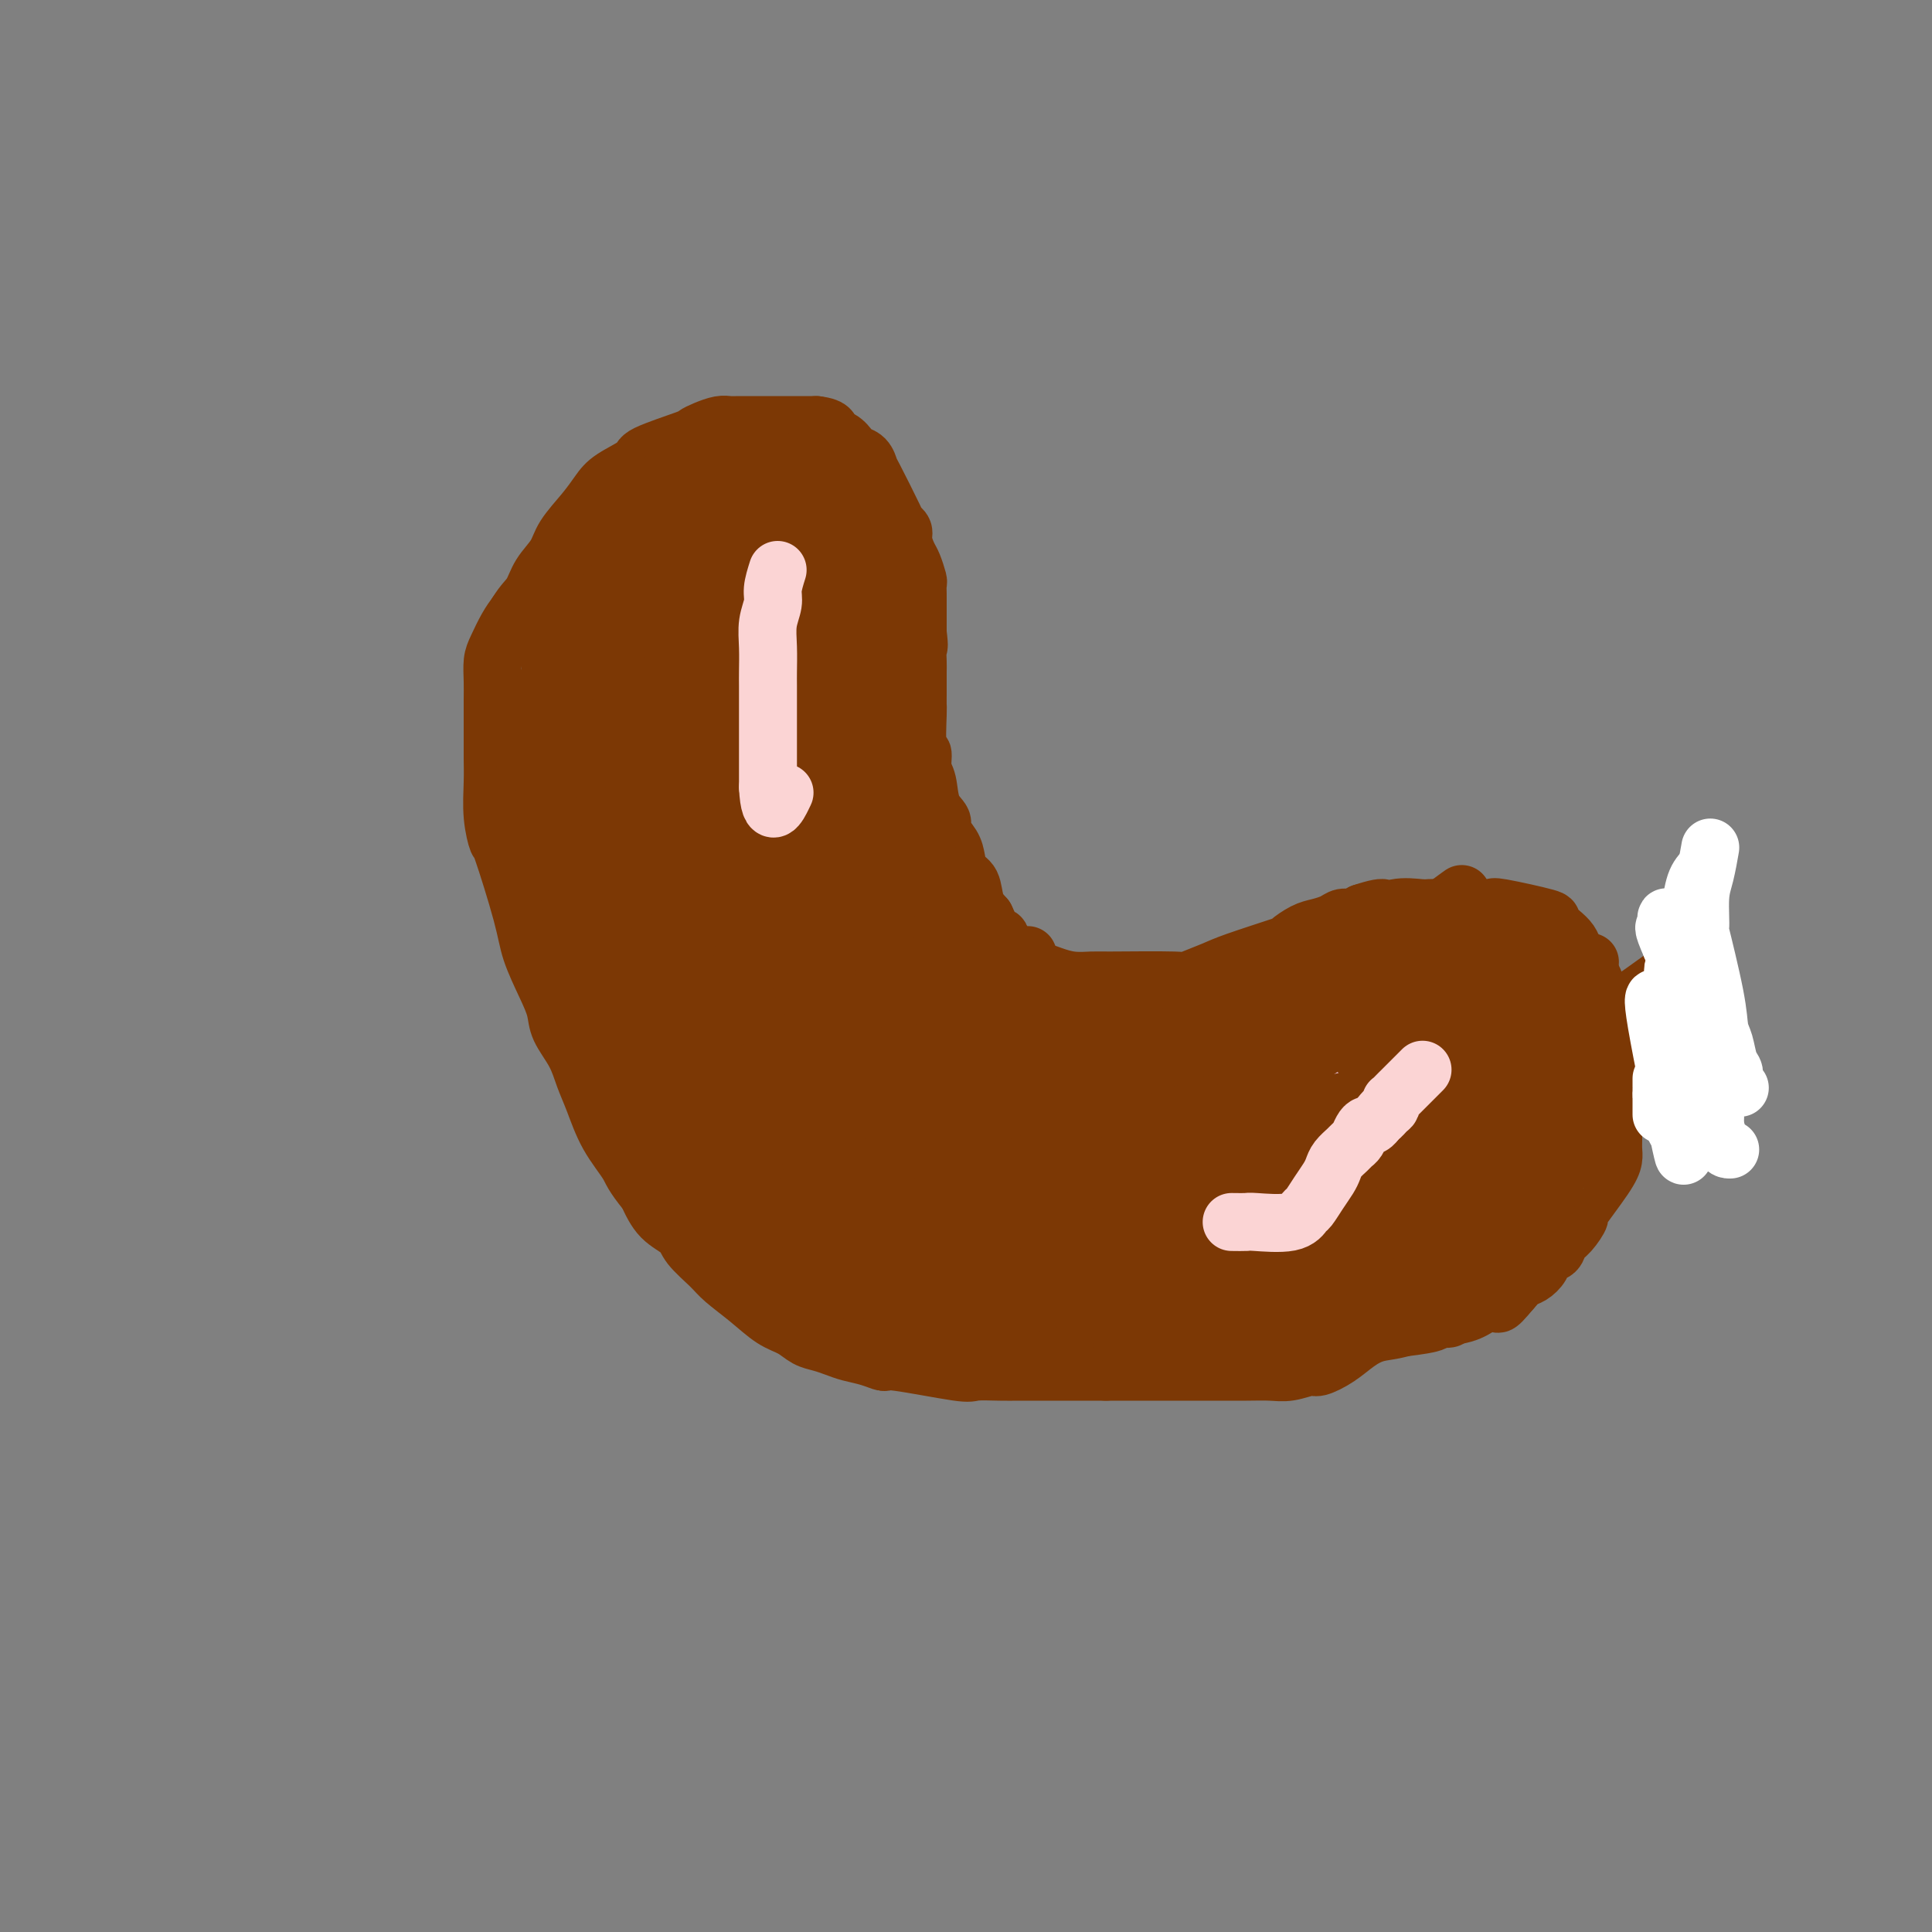 <svg viewBox='0 0 400 400' version='1.1' xmlns='http://www.w3.org/2000/svg' xmlns:xlink='http://www.w3.org/1999/xlink'><rect x="0" y="0" width="400" height="400" fill="#808080" stroke="none"/><g fill='none' stroke='#7C3805' stroke-width='12' stroke-linecap='round' stroke-linejoin='round'><path d='M300,273c-0.231,0.055 -0.463,0.111 -1,0c-0.537,-0.111 -1.381,-0.388 -3,0c-1.619,0.388 -4.013,1.443 -6,2c-1.987,0.557 -3.566,0.618 -5,1c-1.434,0.382 -2.722,1.087 -4,2c-1.278,0.913 -2.546,2.034 -4,3c-1.454,0.966 -3.093,1.775 -4,2c-0.907,0.225 -1.082,-0.136 -2,0c-0.918,0.136 -2.577,0.768 -4,1c-1.423,0.232 -2.608,0.062 -4,0c-1.392,-0.062 -2.992,-0.017 -5,0c-2.008,0.017 -4.425,0.004 -6,0c-1.575,-0.004 -2.309,-0.001 -4,0c-1.691,0.001 -4.340,0.000 -6,0c-1.660,-0.000 -2.332,-0.000 -4,0c-1.668,0.000 -4.334,0.000 -6,0c-1.666,-0.000 -2.333,-0.000 -3,0'/><path d='M229,284c-7.025,0.000 -5.588,0.000 -6,0c-0.412,-0.000 -2.675,-0.001 -4,0c-1.325,0.001 -1.714,0.002 -3,0c-1.286,-0.002 -3.470,-0.008 -5,0c-1.530,0.008 -2.408,0.031 -4,0c-1.592,-0.031 -3.899,-0.116 -5,0c-1.101,0.116 -0.998,0.435 -4,0c-3.002,-0.435 -9.111,-1.622 -12,-2c-2.889,-0.378 -2.559,0.053 -3,0c-0.441,-0.053 -1.654,-0.591 -3,-1c-1.346,-0.409 -2.824,-0.690 -4,-1c-1.176,-0.310 -2.049,-0.648 -3,-1c-0.951,-0.352 -1.978,-0.719 -3,-1c-1.022,-0.281 -2.038,-0.477 -3,-1c-0.962,-0.523 -1.869,-1.374 -3,-2c-1.131,-0.626 -2.485,-1.028 -4,-2c-1.515,-0.972 -3.191,-2.515 -5,-4c-1.809,-1.485 -3.751,-2.913 -5,-4c-1.249,-1.087 -1.804,-1.833 -3,-3c-1.196,-1.167 -3.032,-2.756 -4,-4c-0.968,-1.244 -1.068,-2.143 -2,-3c-0.932,-0.857 -2.695,-1.674 -4,-3c-1.305,-1.326 -2.153,-3.163 -3,-5'/><path d='M134,247c-3.180,-3.876 -3.130,-4.566 -4,-6c-0.870,-1.434 -2.661,-3.612 -4,-6c-1.339,-2.388 -2.228,-4.988 -3,-7c-0.772,-2.012 -1.427,-3.438 -2,-5c-0.573,-1.562 -1.064,-3.260 -2,-5c-0.936,-1.740 -2.317,-3.524 -3,-5c-0.683,-1.476 -0.667,-2.646 -1,-4c-0.333,-1.354 -1.017,-2.891 -2,-5c-0.983,-2.109 -2.267,-4.788 -3,-7c-0.733,-2.212 -0.914,-3.956 -2,-8c-1.086,-4.044 -3.076,-10.388 -4,-13c-0.924,-2.612 -0.784,-1.493 -1,-2c-0.216,-0.507 -0.790,-2.641 -1,-5c-0.210,-2.359 -0.056,-4.941 0,-7c0.056,-2.059 0.015,-3.593 0,-5c-0.015,-1.407 -0.005,-2.688 0,-4c0.005,-1.312 0.003,-2.657 0,-4c-0.003,-1.343 -0.009,-2.684 0,-4c0.009,-1.316 0.033,-2.607 0,-4c-0.033,-1.393 -0.122,-2.889 0,-4c0.122,-1.111 0.456,-1.838 1,-3c0.544,-1.162 1.298,-2.761 2,-4c0.702,-1.239 1.351,-2.120 2,-3'/><path d='M107,127c1.376,-2.263 2.314,-2.919 3,-4c0.686,-1.081 1.118,-2.586 2,-4c0.882,-1.414 2.214,-2.738 3,-4c0.786,-1.262 1.024,-2.464 2,-4c0.976,-1.536 2.688,-3.407 4,-5c1.312,-1.593 2.222,-2.906 3,-4c0.778,-1.094 1.422,-1.967 3,-3c1.578,-1.033 4.088,-2.227 5,-3c0.912,-0.773 0.226,-1.125 2,-2c1.774,-0.875 6.009,-2.273 8,-3c1.991,-0.727 1.740,-0.783 2,-1c0.260,-0.217 1.031,-0.594 2,-1c0.969,-0.406 2.135,-0.841 3,-1c0.865,-0.159 1.428,-0.043 2,0c0.572,0.043 1.154,0.011 2,0c0.846,-0.011 1.956,-0.003 3,0c1.044,0.003 2.023,0.001 3,0c0.977,-0.001 1.953,-0.000 3,0c1.047,0.000 2.167,0.000 3,0c0.833,-0.000 1.381,-0.000 2,0c0.619,0.000 1.310,0.000 2,0'/><path d='M169,88c3.682,0.421 2.888,1.474 3,2c0.112,0.526 1.130,0.527 2,1c0.870,0.473 1.592,1.419 2,2c0.408,0.581 0.502,0.797 1,1c0.498,0.203 1.400,0.394 2,1c0.600,0.606 0.897,1.629 1,2c0.103,0.371 0.013,0.090 1,2c0.987,1.910 3.052,6.010 4,8c0.948,1.990 0.779,1.869 1,2c0.221,0.131 0.834,0.515 1,1c0.166,0.485 -0.113,1.070 0,2c0.113,0.930 0.619,2.203 1,3c0.381,0.797 0.638,1.116 1,2c0.362,0.884 0.829,2.334 1,3c0.171,0.666 0.046,0.550 0,1c-0.046,0.450 -0.012,1.468 0,2c0.012,0.532 0.003,0.579 0,1c-0.003,0.421 -0.001,1.216 0,2c0.001,0.784 0.000,1.557 0,2c-0.000,0.443 -0.000,0.555 0,1c0.000,0.445 0.000,1.222 0,2'/><path d='M190,131c0.464,3.767 0.124,2.686 0,3c-0.124,0.314 -0.033,2.025 0,3c0.033,0.975 0.009,1.214 0,2c-0.009,0.786 -0.004,2.117 0,3c0.004,0.883 0.005,1.316 0,2c-0.005,0.684 -0.016,1.618 0,2c0.016,0.382 0.060,0.211 0,2c-0.060,1.789 -0.225,5.539 0,7c0.225,1.461 0.839,0.632 1,1c0.161,0.368 -0.130,1.932 0,3c0.130,1.068 0.683,1.640 1,3c0.317,1.360 0.400,3.508 1,5c0.600,1.492 1.718,2.329 2,3c0.282,0.671 -0.271,1.175 0,2c0.271,0.825 1.367,1.971 2,3c0.633,1.029 0.802,1.942 1,3c0.198,1.058 0.424,2.263 1,3c0.576,0.737 1.501,1.006 2,2c0.499,0.994 0.571,2.713 1,4c0.429,1.287 1.214,2.144 2,3'/><path d='M204,190c2.811,6.224 2.839,4.284 3,4c0.161,-0.284 0.454,1.090 1,2c0.546,0.910 1.345,1.358 2,2c0.655,0.642 1.167,1.478 2,2c0.833,0.522 1.987,0.728 3,1c1.013,0.272 1.884,0.608 3,1c1.116,0.392 2.477,0.839 4,1c1.523,0.161 3.209,0.037 4,0c0.791,-0.037 0.688,0.014 4,0c3.312,-0.014 10.041,-0.091 13,0c2.959,0.091 2.150,0.352 3,0c0.850,-0.352 3.361,-1.316 5,-2c1.639,-0.684 2.406,-1.086 5,-2c2.594,-0.914 7.016,-2.339 9,-3c1.984,-0.661 1.529,-0.559 2,-1c0.471,-0.441 1.869,-1.424 3,-2c1.131,-0.576 1.994,-0.746 3,-1c1.006,-0.254 2.156,-0.594 3,-1c0.844,-0.406 1.381,-0.879 2,-1c0.619,-0.121 1.320,0.108 2,0c0.680,-0.108 1.340,-0.554 2,-1'/><path d='M282,189c6.367,-2.105 4.286,-0.368 4,0c-0.286,0.368 1.225,-0.633 3,-1c1.775,-0.367 3.816,-0.098 5,0c1.184,0.098 1.512,0.026 2,0c0.488,-0.026 1.138,-0.007 2,0c0.862,0.007 1.938,0.002 3,0c1.062,-0.002 2.111,-0.003 3,0c0.889,0.003 1.616,0.008 2,0c0.384,-0.008 0.423,-0.028 1,0c0.577,0.028 1.691,0.104 2,0c0.309,-0.104 -0.187,-0.390 2,0c2.187,0.390 7.058,1.454 9,2c1.942,0.546 0.957,0.572 1,1c0.043,0.428 1.114,1.258 2,2c0.886,0.742 1.585,1.396 2,2c0.415,0.604 0.545,1.157 1,2c0.455,0.843 1.235,1.974 2,3c0.765,1.026 1.514,1.945 2,3c0.486,1.055 0.708,2.246 1,3c0.292,0.754 0.655,1.073 1,2c0.345,0.927 0.673,2.464 1,4'/><path d='M333,212c1.950,3.939 0.326,2.785 0,3c-0.326,0.215 0.645,1.797 1,3c0.355,1.203 0.095,2.025 0,3c-0.095,0.975 -0.026,2.102 0,3c0.026,0.898 0.007,1.567 0,2c-0.007,0.433 -0.002,0.630 0,1c0.002,0.370 0.001,0.914 0,2c-0.001,1.086 -0.003,2.716 0,4c0.003,1.284 0.010,2.223 0,3c-0.010,0.777 -0.036,1.393 0,2c0.036,0.607 0.133,1.206 0,2c-0.133,0.794 -0.498,1.784 -2,4c-1.502,2.216 -4.142,5.658 -5,7c-0.858,1.342 0.064,0.582 0,1c-0.064,0.418 -1.116,2.013 -2,3c-0.884,0.987 -1.602,1.368 -2,2c-0.398,0.632 -0.477,1.517 -1,2c-0.523,0.483 -1.491,0.566 -2,1c-0.509,0.434 -0.559,1.219 -1,2c-0.441,0.781 -1.273,1.556 -2,2c-0.727,0.444 -1.351,0.555 -2,1c-0.649,0.445 -1.325,1.222 -2,2'/><path d='M313,267c-3.790,4.598 -2.764,2.594 -3,2c-0.236,-0.594 -1.733,0.223 -3,1c-1.267,0.777 -2.304,1.515 -4,2c-1.696,0.485 -4.051,0.719 -5,1c-0.949,0.281 -0.493,0.611 -2,1c-1.507,0.389 -4.978,0.836 -7,1c-2.022,0.164 -2.593,0.044 -3,0c-0.407,-0.044 -0.648,-0.012 -1,0c-0.352,0.012 -0.815,0.003 -1,0c-0.185,-0.003 -0.093,-0.002 0,0'/></g>
<g fill='none' stroke='#F8D1F6' stroke-width='12' stroke-linecap='round' stroke-linejoin='round'><path d='M165,124c0.000,0.127 0.000,0.254 0,1c0.000,0.746 0.000,2.112 0,4c0.000,1.888 0.000,4.297 0,6c0.000,1.703 0.000,2.700 0,4c0.000,1.300 0.000,2.902 0,4c0.000,1.098 -0.000,1.692 0,3c0.000,1.308 0.000,3.329 0,5c0.000,1.671 0.000,2.990 0,4c0.000,1.010 0.000,1.710 0,3c0.000,1.290 0.000,3.171 0,4c-0.000,0.829 0.000,0.608 0,1c0.000,0.392 0.000,1.398 0,2c0.000,0.602 0.000,0.801 0,1'/><path d='M165,166c0.000,6.659 0.000,2.306 0,1c-0.000,-1.306 -0.000,0.436 0,1c0.000,0.564 0.001,-0.050 0,0c-0.001,0.050 -0.004,0.763 0,1c0.004,0.237 0.016,-0.000 0,0c-0.016,0.000 -0.060,0.239 0,0c0.060,-0.239 0.222,-0.956 0,-2c-0.222,-1.044 -0.830,-2.415 -1,-4c-0.170,-1.585 0.098,-3.383 0,-5c-0.098,-1.617 -0.562,-3.052 -1,-5c-0.438,-1.948 -0.849,-4.409 -1,-6c-0.151,-1.591 -0.043,-2.312 0,-3c0.043,-0.688 0.022,-1.344 0,-2'/><path d='M162,142c-0.691,-4.731 -0.917,-3.057 -1,-3c-0.083,0.057 -0.022,-1.501 0,-2c0.022,-0.499 0.006,0.063 0,0c-0.006,-0.063 -0.002,-0.749 0,-1c0.002,-0.251 0.000,-0.067 0,0c-0.000,0.067 -0.000,0.018 0,0c0.000,-0.018 0.000,-0.005 0,0c-0.000,0.005 -0.000,0.003 0,0'/><path d='M290,214c-0.605,0.331 -1.211,0.662 -2,1c-0.789,0.338 -1.763,0.683 -3,1c-1.237,0.317 -2.739,0.607 -4,1c-1.261,0.393 -2.283,0.890 -3,1c-0.717,0.110 -1.129,-0.167 -2,0c-0.871,0.167 -2.199,0.777 -3,1c-0.801,0.223 -1.074,0.060 -2,0c-0.926,-0.060 -2.506,-0.016 -3,0c-0.494,0.016 0.098,0.004 0,0c-0.098,-0.004 -0.885,-0.001 -1,0c-0.115,0.001 0.443,0.001 1,0'/><path d='M268,219c-2.798,1.000 1.208,1.000 4,1c2.792,-0.000 4.369,0.000 5,0c0.631,-0.000 0.315,0.000 0,0'/></g>
<g fill='none' stroke='#7C3805' stroke-width='12' stroke-linecap='round' stroke-linejoin='round'><path d='M190,254c0.207,0.226 0.414,0.452 -1,0c-1.414,-0.452 -4.449,-1.581 -7,-3c-2.551,-1.419 -4.617,-3.129 -6,-5c-1.383,-1.871 -2.083,-3.903 -3,-6c-0.917,-2.097 -2.049,-4.260 -3,-7c-0.951,-2.740 -1.720,-6.057 -2,-10c-0.280,-3.943 -0.072,-8.510 0,-11c0.072,-2.490 0.009,-2.902 0,-4c-0.009,-1.098 0.037,-2.884 1,-5c0.963,-2.116 2.844,-4.564 4,-6c1.156,-1.436 1.586,-1.861 4,-2c2.414,-0.139 6.812,0.009 9,0c2.188,-0.009 2.165,-0.175 4,1c1.835,1.175 5.527,3.693 8,6c2.473,2.307 3.725,4.405 5,7c1.275,2.595 2.572,5.689 3,10c0.428,4.311 -0.012,9.839 0,13c0.012,3.161 0.477,3.957 -1,6c-1.477,2.043 -4.896,5.335 -8,7c-3.104,1.665 -5.894,1.704 -9,2c-3.106,0.296 -6.529,0.849 -10,1c-3.471,0.151 -6.992,-0.100 -10,-1c-3.008,-0.900 -5.504,-2.450 -8,-4'/><path d='M160,243c-2.825,-2.537 -5.889,-6.880 -7,-9c-1.111,-2.120 -0.270,-2.018 0,-4c0.270,-1.982 -0.032,-6.050 0,-9c0.032,-2.950 0.399,-4.783 3,-7c2.601,-2.217 7.436,-4.819 10,-6c2.564,-1.181 2.856,-0.941 4,-1c1.144,-0.059 3.139,-0.415 5,0c1.861,0.415 3.589,1.603 5,3c1.411,1.397 2.507,3.004 3,6c0.493,2.996 0.385,7.380 2,10c1.615,2.620 4.953,3.477 0,7c-4.953,3.523 -18.197,9.713 -24,12c-5.803,2.287 -4.164,0.671 -5,-1c-0.836,-1.671 -4.147,-3.396 -7,-6c-2.853,-2.604 -5.248,-6.088 -7,-9c-1.752,-2.912 -2.861,-5.252 -4,-8c-1.139,-2.748 -2.307,-5.905 -3,-9c-0.693,-3.095 -0.912,-6.128 -1,-8c-0.088,-1.872 -0.044,-2.584 0,-4c0.044,-1.416 0.089,-3.535 0,-5c-0.089,-1.465 -0.311,-2.276 1,-3c1.311,-0.724 4.156,-1.362 7,-2'/><path d='M142,190c2.625,-1.128 5.187,-1.449 8,3c2.813,4.449 5.875,13.668 7,19c1.125,5.332 0.312,6.778 0,9c-0.312,2.222 -0.125,5.219 0,7c0.125,1.781 0.186,2.347 0,3c-0.186,0.653 -0.621,1.393 -1,2c-0.379,0.607 -0.704,1.081 -3,0c-2.296,-1.081 -6.563,-3.718 -9,-6c-2.437,-2.282 -3.044,-4.209 -4,-7c-0.956,-2.791 -2.261,-6.444 -4,-10c-1.739,-3.556 -3.911,-7.014 -5,-16c-1.089,-8.986 -1.093,-23.499 -1,-29c0.093,-5.501 0.285,-1.990 0,-1c-0.285,0.990 -1.047,-0.542 0,-1c1.047,-0.458 3.902,0.157 6,1c2.098,0.843 3.438,1.914 5,5c1.562,3.086 3.347,8.188 4,13c0.653,4.812 0.176,9.334 0,13c-0.176,3.666 -0.050,6.476 0,9c0.050,2.524 0.025,4.762 0,7'/><path d='M145,211c-0.366,5.941 -1.280,6.293 -3,7c-1.720,0.707 -4.245,1.770 -7,2c-2.755,0.230 -5.742,-0.373 -8,-2c-2.258,-1.627 -3.789,-4.277 -5,-7c-1.211,-2.723 -2.103,-5.520 -3,-9c-0.897,-3.480 -1.801,-7.645 -2,-12c-0.199,-4.355 0.306,-8.900 0,-12c-0.306,-3.100 -1.422,-4.755 0,-12c1.422,-7.245 5.381,-20.081 7,-25c1.619,-4.919 0.899,-1.920 2,-1c1.101,0.920 4.022,-0.238 6,-1c1.978,-0.762 3.014,-1.128 5,0c1.986,1.128 4.924,3.751 7,7c2.076,3.249 3.290,7.123 4,11c0.710,3.877 0.916,7.755 1,12c0.084,4.245 0.045,8.857 0,12c-0.045,3.143 -0.096,4.819 0,7c0.096,2.181 0.338,4.869 0,7c-0.338,2.131 -1.255,3.705 -3,5c-1.745,1.295 -4.316,2.310 -6,3c-1.684,0.690 -2.481,1.054 -4,1c-1.519,-0.054 -3.759,-0.527 -6,-1'/><path d='M130,203c-2.724,-2.174 -4.533,-7.608 -6,-12c-1.467,-4.392 -2.590,-7.740 -3,-11c-0.410,-3.260 -0.106,-6.431 0,-11c0.106,-4.569 0.014,-10.538 0,-14c-0.014,-3.462 0.051,-4.419 1,-7c0.949,-2.581 2.783,-6.787 4,-9c1.217,-2.213 1.817,-2.432 3,-3c1.183,-0.568 2.948,-1.485 4,-3c1.052,-1.515 1.389,-3.628 5,0c3.611,3.628 10.496,12.997 13,19c2.504,6.003 0.629,8.641 0,11c-0.629,2.359 -0.011,4.439 0,6c0.011,1.561 -0.586,2.604 -2,5c-1.414,2.396 -3.646,6.143 -6,8c-2.354,1.857 -4.831,1.822 -7,2c-2.169,0.178 -4.031,0.570 -6,0c-1.969,-0.570 -4.044,-2.100 -6,-4c-1.956,-1.900 -3.792,-4.169 -5,-8c-1.208,-3.831 -1.788,-9.223 -2,-13c-0.212,-3.777 -0.057,-5.940 0,-8c0.057,-2.060 0.016,-4.017 0,-6c-0.016,-1.983 -0.008,-3.991 0,-6'/><path d='M117,139c0.013,-6.509 1.046,-6.280 2,-7c0.954,-0.720 1.829,-2.388 3,-4c1.171,-1.612 2.639,-3.168 5,-4c2.361,-0.832 5.616,-0.940 8,-1c2.384,-0.060 3.897,-0.071 5,0c1.103,0.071 1.795,0.224 3,1c1.205,0.776 2.922,2.173 4,5c1.078,2.827 1.516,7.082 2,10c0.484,2.918 1.013,4.499 0,9c-1.013,4.501 -3.567,11.921 -4,16c-0.433,4.079 1.255,4.817 -5,8c-6.255,3.183 -20.452,8.812 -26,11c-5.548,2.188 -2.447,0.934 -2,0c0.447,-0.934 -1.759,-1.547 -3,-4c-1.241,-2.453 -1.518,-6.745 -1,-13c0.518,-6.255 1.830,-14.472 3,-19c1.170,-4.528 2.200,-5.367 3,-7c0.800,-1.633 1.372,-4.059 2,-6c0.628,-1.941 1.313,-3.397 2,-4c0.687,-0.603 1.377,-0.355 2,-1c0.623,-0.645 1.178,-2.184 2,-3c0.822,-0.816 1.911,-0.908 3,-1'/><path d='M125,125c1.785,-0.988 2.749,-0.959 4,-1c1.251,-0.041 2.791,-0.153 4,0c1.209,0.153 2.089,0.572 3,1c0.911,0.428 1.854,0.865 3,3c1.146,2.135 2.496,5.969 3,9c0.504,3.031 0.163,5.261 0,8c-0.163,2.739 -0.146,5.989 0,9c0.146,3.011 0.421,5.784 0,8c-0.421,2.216 -1.540,3.877 -2,5c-0.460,1.123 -0.263,1.710 -3,3c-2.737,1.290 -8.410,3.284 -11,4c-2.590,0.716 -2.098,0.155 -2,0c0.098,-0.155 -0.198,0.096 -1,0c-0.802,-0.096 -2.110,-0.539 -3,-1c-0.890,-0.461 -1.360,-0.939 -2,-2c-0.640,-1.061 -1.449,-2.704 -2,-6c-0.551,-3.296 -0.846,-8.244 -1,-11c-0.154,-2.756 -0.169,-3.320 0,-5c0.169,-1.680 0.523,-4.478 1,-7c0.477,-2.522 1.078,-4.770 2,-7c0.922,-2.230 2.165,-4.444 4,-7c1.835,-2.556 4.263,-5.456 6,-7c1.737,-1.544 2.782,-1.732 4,-2c1.218,-0.268 2.609,-0.614 4,-1c1.391,-0.386 2.783,-0.811 4,-1c1.217,-0.189 2.260,-0.142 3,0c0.740,0.142 1.178,0.378 2,1c0.822,0.622 2.029,1.629 3,4c0.971,2.371 1.706,6.106 2,10c0.294,3.894 0.147,7.947 0,12'/><path d='M150,144c0.178,8.193 -0.376,17.676 -1,22c-0.624,4.324 -1.319,3.488 -2,4c-0.681,0.512 -1.350,2.371 -2,4c-0.650,1.629 -1.283,3.027 -2,4c-0.717,0.973 -1.519,1.522 -2,2c-0.481,0.478 -0.642,0.887 -1,1c-0.358,0.113 -0.915,-0.069 -1,0c-0.085,0.069 0.301,0.390 0,0c-0.301,-0.390 -1.289,-1.490 -2,0c-0.711,1.490 -1.144,5.572 -1,-2c0.144,-7.572 0.865,-26.796 1,-34c0.135,-7.204 -0.314,-2.388 1,-4c1.314,-1.612 4.392,-9.651 6,-14c1.608,-4.349 1.744,-5.008 2,-6c0.256,-0.992 0.630,-2.318 1,-3c0.370,-0.682 0.736,-0.722 1,-1c0.264,-0.278 0.427,-0.795 1,-1c0.573,-0.205 1.558,-0.098 2,0c0.442,0.098 0.343,0.185 1,0c0.657,-0.185 2.070,-0.643 3,0c0.930,0.643 1.375,2.388 2,4c0.625,1.612 1.428,3.091 2,6c0.572,2.909 0.912,7.247 1,11c0.088,3.753 -0.076,6.920 0,10c0.076,3.080 0.391,6.073 0,9c-0.391,2.927 -1.490,5.788 -2,8c-0.510,2.212 -0.431,3.775 -1,5c-0.569,1.225 -1.784,2.113 -3,3'/><path d='M154,172c-1.468,2.854 -2.137,1.989 -3,2c-0.863,0.011 -1.920,0.897 -4,1c-2.080,0.103 -5.182,-0.577 -7,-1c-1.818,-0.423 -2.353,-0.590 -3,-2c-0.647,-1.410 -1.407,-4.062 -2,-7c-0.593,-2.938 -1.019,-6.163 -1,-11c0.019,-4.837 0.484,-11.286 1,-16c0.516,-4.714 1.084,-7.692 2,-11c0.916,-3.308 2.181,-6.947 3,-9c0.819,-2.053 1.193,-2.521 2,-4c0.807,-1.479 2.046,-3.971 3,-6c0.954,-2.029 1.623,-3.596 2,-4c0.377,-0.404 0.463,0.353 1,-1c0.537,-1.353 1.527,-4.818 4,0c2.473,4.818 6.430,17.917 8,24c1.570,6.083 0.753,5.148 0,7c-0.753,1.852 -1.443,6.490 -2,10c-0.557,3.510 -0.980,5.892 -2,8c-1.020,2.108 -2.638,3.941 -4,6c-1.362,2.059 -2.467,4.345 -4,6c-1.533,1.655 -3.493,2.681 -6,3c-2.507,0.319 -5.559,-0.068 -8,0c-2.441,0.068 -4.269,0.591 -6,-1c-1.731,-1.591 -3.366,-5.295 -5,-9'/><path d='M123,157c-1.433,-4.182 -2.515,-10.136 -3,-15c-0.485,-4.864 -0.373,-8.636 0,-12c0.373,-3.364 1.006,-6.318 2,-9c0.994,-2.682 2.349,-5.090 4,-8c1.651,-2.910 3.599,-6.320 6,-9c2.401,-2.680 5.256,-4.629 7,-6c1.744,-1.371 2.377,-2.164 4,-3c1.623,-0.836 4.234,-1.714 6,-2c1.766,-0.286 2.685,0.022 4,0c1.315,-0.022 3.026,-0.374 4,1c0.974,1.374 1.212,4.473 3,5c1.788,0.527 5.124,-1.519 2,12c-3.124,13.519 -12.710,42.602 -17,54c-4.290,11.398 -3.284,5.109 -5,4c-1.716,-1.109 -6.155,2.961 -9,5c-2.845,2.039 -4.097,2.048 -5,2c-0.903,-0.048 -1.459,-0.153 -2,0c-0.541,0.153 -1.068,0.563 -2,0c-0.932,-0.563 -2.271,-2.099 -3,-4c-0.729,-1.901 -0.850,-4.166 -1,-9c-0.150,-4.834 -0.329,-12.238 0,-17c0.329,-4.762 1.164,-6.881 2,-9'/><path d='M120,137c1.346,-8.654 4.210,-12.790 7,-16c2.790,-3.210 5.506,-5.495 7,-7c1.494,-1.505 1.766,-2.230 3,-3c1.234,-0.770 3.428,-1.583 5,-2c1.572,-0.417 2.521,-0.437 4,0c1.479,0.437 3.489,1.330 5,3c1.511,1.670 2.525,4.117 3,11c0.475,6.883 0.412,18.202 0,25c-0.412,6.798 -1.171,9.076 -2,12c-0.829,2.924 -1.726,6.496 -3,9c-1.274,2.504 -2.926,3.942 -4,5c-1.074,1.058 -1.571,1.736 -3,2c-1.429,0.264 -3.789,0.114 -6,1c-2.211,0.886 -4.272,2.807 -6,0c-1.728,-2.807 -3.123,-10.340 -4,-15c-0.877,-4.660 -1.237,-6.445 0,-12c1.237,-5.555 4.072,-14.881 6,-20c1.928,-5.119 2.950,-6.032 4,-7c1.050,-0.968 2.129,-1.991 3,-5c0.871,-3.009 1.535,-8.002 2,0c0.465,8.002 0.733,29.001 1,50'/><path d='M142,168c-0.296,8.684 -2.537,5.393 -4,5c-1.463,-0.393 -2.148,2.112 -4,3c-1.852,0.888 -4.871,0.160 -7,0c-2.129,-0.160 -3.369,0.247 -5,0c-1.631,-0.247 -3.653,-1.147 -5,-3c-1.347,-1.853 -2.020,-4.657 -3,-7c-0.980,-2.343 -2.267,-4.223 0,-10c2.267,-5.777 8.088,-15.450 11,-19c2.912,-3.550 2.916,-0.978 4,0c1.084,0.978 3.247,0.362 5,0c1.753,-0.362 3.097,-0.469 5,0c1.903,0.469 4.365,1.514 6,4c1.635,2.486 2.442,6.413 3,12c0.558,5.587 0.867,12.835 1,18c0.133,5.165 0.092,8.246 -1,13c-1.092,4.754 -3.233,11.179 -5,15c-1.767,3.821 -3.158,5.038 -5,6c-1.842,0.962 -4.133,1.670 -6,2c-1.867,0.330 -3.310,0.281 -5,0c-1.690,-0.281 -3.626,-0.795 -5,-3c-1.374,-2.205 -2.187,-6.103 -3,-10'/><path d='M119,194c-0.750,-3.873 -1.126,-8.554 -1,-14c0.126,-5.446 0.752,-11.657 3,-18c2.248,-6.343 6.117,-12.816 8,-16c1.883,-3.184 1.778,-3.077 3,-4c1.222,-0.923 3.770,-2.876 5,-4c1.230,-1.124 1.143,-1.418 2,-1c0.857,0.418 2.658,1.548 3,0c0.342,-1.548 -0.774,-5.772 1,0c1.774,5.772 6.438,21.542 8,28c1.562,6.458 0.020,3.605 -1,4c-1.020,0.395 -1.519,4.040 -2,6c-0.481,1.960 -0.943,2.236 -2,3c-1.057,0.764 -2.707,2.017 -4,3c-1.293,0.983 -2.229,1.696 -4,2c-1.771,0.304 -4.377,0.199 -6,0c-1.623,-0.199 -2.263,-0.491 -4,-2c-1.737,-1.509 -4.570,-4.236 -6,-6c-1.430,-1.764 -1.455,-2.566 -2,-5c-0.545,-2.434 -1.608,-6.502 -2,-10c-0.392,-3.498 -0.112,-6.428 0,-9c0.112,-2.572 0.056,-4.786 0,-7'/><path d='M118,144c-0.179,-5.045 0.375,-4.659 1,-5c0.625,-0.341 1.322,-1.411 2,-2c0.678,-0.589 1.339,-0.697 2,-1c0.661,-0.303 1.324,-0.800 2,-1c0.676,-0.200 1.367,-0.102 2,0c0.633,0.102 1.209,0.207 2,0c0.791,-0.207 1.796,-0.726 3,0c1.204,0.726 2.607,2.696 4,4c1.393,1.304 2.776,1.942 3,8c0.224,6.058 -0.713,17.535 -1,22c-0.287,4.465 0.074,1.917 0,1c-0.074,-0.917 -0.584,-0.203 -1,0c-0.416,0.203 -0.739,-0.103 -1,0c-0.261,0.103 -0.460,0.617 -1,0c-0.540,-0.617 -1.421,-2.363 -2,-4c-0.579,-1.637 -0.857,-3.165 -1,-6c-0.143,-2.835 -0.152,-6.976 0,-10c0.152,-3.024 0.464,-4.929 1,-7c0.536,-2.071 1.296,-4.306 2,-6c0.704,-1.694 1.352,-2.847 2,-4'/><path d='M137,133c1.156,-4.858 1.545,-3.504 2,-3c0.455,0.504 0.977,0.157 1,0c0.023,-0.157 -0.453,-0.124 0,0c0.453,0.124 1.834,0.341 3,1c1.166,0.659 2.116,1.762 3,6c0.884,4.238 1.701,11.611 2,17c0.299,5.389 0.080,8.793 0,12c-0.080,3.207 -0.019,6.216 0,9c0.019,2.784 -0.003,5.342 0,8c0.003,2.658 0.030,5.416 0,7c-0.030,1.584 -0.116,1.994 0,3c0.116,1.006 0.436,2.609 0,2c-0.436,-0.609 -1.627,-3.430 -2,-6c-0.373,-2.570 0.072,-4.891 0,-8c-0.072,-3.109 -0.660,-7.007 0,-13c0.660,-5.993 2.570,-14.079 4,-19c1.430,-4.921 2.380,-6.675 4,-10c1.620,-3.325 3.908,-8.221 5,-11c1.092,-2.779 0.986,-3.440 2,-5c1.014,-1.560 3.147,-4.017 4,-5c0.853,-0.983 0.427,-0.491 0,0'/><path d='M165,118c2.561,-4.704 1.465,-0.963 2,0c0.535,0.963 2.702,-0.853 4,5c1.298,5.853 1.728,19.374 2,28c0.272,8.626 0.387,12.356 0,17c-0.387,4.644 -1.277,10.201 -2,15c-0.723,4.799 -1.279,8.841 -2,12c-0.721,3.159 -1.607,5.436 -2,7c-0.393,1.564 -0.291,2.414 -1,3c-0.709,0.586 -2.227,0.907 -3,1c-0.773,0.093 -0.799,-0.043 -2,0c-1.201,0.043 -3.576,0.265 -5,-3c-1.424,-3.265 -1.896,-10.015 -3,-13c-1.104,-2.985 -2.840,-2.203 -1,-18c1.840,-15.797 7.256,-48.172 11,-60c3.744,-11.828 5.816,-3.107 7,0c1.184,3.107 1.481,0.602 2,4c0.519,3.398 1.259,12.699 2,22'/><path d='M174,138c0.357,10.308 0.249,25.080 0,34c-0.249,8.920 -0.638,11.990 -1,15c-0.362,3.010 -0.695,5.959 -1,8c-0.305,2.041 -0.581,3.173 -1,4c-0.419,0.827 -0.983,1.349 -1,1c-0.017,-0.349 0.511,-1.568 -2,1c-2.511,2.568 -8.061,8.923 -8,-10c0.061,-18.923 5.733,-63.124 8,-80c2.267,-16.876 1.128,-6.428 1,-3c-0.128,3.428 0.754,-0.164 1,-2c0.246,-1.836 -0.144,-1.914 0,-2c0.144,-0.086 0.823,-0.178 1,0c0.177,0.178 -0.149,0.625 0,0c0.149,-0.625 0.772,-2.323 2,0c1.228,2.323 3.062,8.668 4,13c0.938,4.332 0.981,6.650 1,10c0.019,3.350 0.015,7.733 0,12c-0.015,4.267 -0.043,8.418 0,12c0.043,3.582 0.155,6.595 0,9c-0.155,2.405 -0.578,4.203 -1,6'/><path d='M177,166c-0.359,8.432 -1.256,5.012 -2,4c-0.744,-1.012 -1.334,0.383 -2,1c-0.666,0.617 -1.409,0.454 -2,1c-0.591,0.546 -1.032,1.800 -3,0c-1.968,-1.800 -5.463,-6.653 -7,-11c-1.537,-4.347 -1.116,-8.189 -1,-12c0.116,-3.811 -0.074,-7.590 0,-13c0.074,-5.410 0.413,-12.450 1,-16c0.587,-3.550 1.423,-3.609 2,-5c0.577,-1.391 0.893,-4.113 2,-7c1.107,-2.887 3.003,-5.940 4,-7c0.997,-1.060 1.094,-0.127 1,0c-0.094,0.127 -0.379,-0.554 1,0c1.379,0.554 4.422,2.341 6,4c1.578,1.659 1.689,3.191 2,6c0.311,2.809 0.820,6.897 1,12c0.180,5.103 0.032,11.221 0,16c-0.032,4.779 0.053,8.219 0,11c-0.053,2.781 -0.245,4.903 -1,7c-0.755,2.097 -2.073,4.171 -3,5c-0.927,0.829 -1.464,0.415 -2,0'/><path d='M174,162c-1.757,0.682 -3.649,-0.112 -5,-1c-1.351,-0.888 -2.160,-1.869 -3,-4c-0.840,-2.131 -1.711,-5.410 -2,-9c-0.289,-3.590 0.002,-7.490 0,-11c-0.002,-3.510 -0.298,-6.630 0,-10c0.298,-3.370 1.191,-6.989 2,-10c0.809,-3.011 1.535,-5.415 2,-7c0.465,-1.585 0.667,-2.351 1,-3c0.333,-0.649 0.795,-1.183 1,-1c0.205,0.183 0.153,1.081 0,0c-0.153,-1.081 -0.407,-4.140 0,0c0.407,4.140 1.475,15.480 2,20c0.525,4.520 0.506,2.219 0,3c-0.506,0.781 -1.501,4.642 -2,7c-0.499,2.358 -0.504,3.213 -1,4c-0.496,0.787 -1.484,1.506 -2,2c-0.516,0.494 -0.561,0.761 -1,1c-0.439,0.239 -1.272,0.449 -3,0c-1.728,-0.449 -4.351,-1.557 -6,-4c-1.649,-2.443 -2.325,-6.222 -3,-10'/><path d='M154,129c-0.463,-4.275 -0.119,-9.963 0,-13c0.119,-3.037 0.013,-3.424 0,-4c-0.013,-0.576 0.068,-1.340 0,-2c-0.068,-0.660 -0.284,-1.217 0,-2c0.284,-0.783 1.070,-1.791 2,-2c0.930,-0.209 2.005,0.382 2,-1c-0.005,-1.382 -1.090,-4.736 2,0c3.090,4.736 10.357,17.562 13,23c2.643,5.438 0.663,3.489 0,5c-0.663,1.511 -0.010,6.481 0,10c0.010,3.519 -0.623,5.587 -2,7c-1.377,1.413 -3.496,2.171 -5,3c-1.504,0.829 -2.392,1.731 -4,2c-1.608,0.269 -3.936,-0.093 -6,-1c-2.064,-0.907 -3.863,-2.360 -5,-4c-1.137,-1.640 -1.610,-3.469 -2,-5c-0.390,-1.531 -0.695,-2.766 -1,-4'/><path d='M148,141c-1.204,-3.460 -0.213,-5.611 0,-9c0.213,-3.389 -0.352,-8.017 0,-11c0.352,-2.983 1.622,-4.321 4,-7c2.378,-2.679 5.864,-6.699 8,-9c2.136,-2.301 2.924,-2.882 4,-3c1.076,-0.118 2.442,0.228 3,-2c0.558,-2.228 0.309,-7.030 1,0c0.691,7.030 2.322,25.890 3,34c0.678,8.110 0.404,5.468 0,7c-0.404,1.532 -0.939,7.236 -1,10c-0.061,2.764 0.353,2.586 0,3c-0.353,0.414 -1.471,1.420 -2,2c-0.529,0.580 -0.467,0.733 -1,1c-0.533,0.267 -1.659,0.649 -3,0c-1.341,-0.649 -2.895,-2.329 -4,-4c-1.105,-1.671 -1.759,-3.335 -2,-5c-0.241,-1.665 -0.069,-3.333 0,-6c0.069,-2.667 0.034,-6.334 0,-10'/><path d='M158,132c-0.309,-4.831 -0.083,-6.409 0,-8c0.083,-1.591 0.023,-3.197 0,-4c-0.023,-0.803 -0.010,-0.805 0,-1c0.010,-0.195 0.017,-0.583 0,0c-0.017,0.583 -0.056,2.139 0,4c0.056,1.861 0.209,4.028 0,7c-0.209,2.972 -0.781,6.748 -2,10c-1.219,3.252 -3.086,5.979 -3,8c0.086,2.021 2.127,3.337 -2,7c-4.127,3.663 -14.420,9.673 -18,12c-3.580,2.327 -0.448,0.971 -1,0c-0.552,-0.971 -4.789,-1.558 -7,-3c-2.211,-1.442 -2.396,-3.738 -3,-6c-0.604,-2.262 -1.626,-4.490 -2,-6c-0.374,-1.510 -0.101,-2.302 0,-3c0.101,-0.698 0.030,-1.300 0,-2c-0.030,-0.700 -0.018,-1.497 0,-2c0.018,-0.503 0.043,-0.712 0,-1c-0.043,-0.288 -0.155,-0.654 0,-1c0.155,-0.346 0.578,-0.673 1,-1'/><path d='M121,142c0.204,-2.688 1.214,-1.409 3,-1c1.786,0.409 4.349,-0.053 6,0c1.651,0.053 2.391,0.619 4,4c1.609,3.381 4.085,9.575 5,14c0.915,4.425 0.267,7.081 0,9c-0.267,1.919 -0.154,3.103 0,4c0.154,0.897 0.348,1.508 0,2c-0.348,0.492 -1.237,0.866 -2,1c-0.763,0.134 -1.398,0.027 -2,0c-0.602,-0.027 -1.169,0.026 -2,0c-0.831,-0.026 -1.925,-0.130 -3,-1c-1.075,-0.870 -2.130,-2.505 -3,-4c-0.870,-1.495 -1.554,-2.851 -2,-5c-0.446,-2.149 -0.656,-5.093 -1,-7c-0.344,-1.907 -0.824,-2.778 -1,-4c-0.176,-1.222 -0.047,-2.796 0,-4c0.047,-1.204 0.011,-2.039 0,-3c-0.011,-0.961 0.001,-2.047 0,-3c-0.001,-0.953 -0.015,-1.772 0,-2c0.015,-0.228 0.059,0.135 0,0c-0.059,-0.135 -0.222,-0.768 0,-1c0.222,-0.232 0.829,-0.062 1,0c0.171,0.062 -0.094,0.018 0,0c0.094,-0.018 0.547,-0.009 1,0'/><path d='M125,141c0.303,-3.854 1.062,-1.488 2,0c0.938,1.488 2.056,2.097 3,3c0.944,0.903 1.713,2.101 2,4c0.287,1.899 0.090,4.498 0,7c-0.090,2.502 -0.073,4.906 0,7c0.073,2.094 0.203,3.878 0,5c-0.203,1.122 -0.738,1.582 -1,2c-0.262,0.418 -0.249,0.795 -1,1c-0.751,0.205 -2.265,0.237 -3,0c-0.735,-0.237 -0.692,-0.742 -1,0c-0.308,0.742 -0.967,2.731 -2,-2c-1.033,-4.731 -2.441,-16.181 -3,-22c-0.559,-5.819 -0.267,-6.005 0,-6c0.267,0.005 0.511,0.202 1,0c0.489,-0.202 1.222,-0.803 2,-1c0.778,-0.197 1.600,0.009 2,0c0.400,-0.009 0.377,-0.233 1,0c0.623,0.233 1.892,0.924 3,2c1.108,1.076 2.054,2.538 3,4'/><path d='M133,145c1.381,1.929 1.833,3.750 2,6c0.167,2.250 0.048,4.928 0,7c-0.048,2.072 -0.026,3.538 0,5c0.026,1.462 0.056,2.919 -1,4c-1.056,1.081 -3.199,1.785 -5,2c-1.801,0.215 -3.261,-0.061 -4,0c-0.739,0.061 -0.758,0.457 -2,0c-1.242,-0.457 -3.706,-1.767 -5,-3c-1.294,-1.233 -1.419,-2.388 -2,-4c-0.581,-1.612 -1.619,-3.680 -2,-6c-0.381,-2.320 -0.106,-4.892 0,-7c0.106,-2.108 0.042,-3.753 0,-5c-0.042,-1.247 -0.061,-2.096 0,-3c0.061,-0.904 0.201,-1.862 0,-3c-0.201,-1.138 -0.745,-2.454 0,-3c0.745,-0.546 2.777,-0.322 3,-2c0.223,-1.678 -1.363,-5.260 2,0c3.363,5.260 11.675,19.360 15,26c3.325,6.640 1.662,5.820 0,5'/><path d='M134,164c2.617,5.872 0.660,5.053 0,6c-0.660,0.947 -0.023,3.661 -1,6c-0.977,2.339 -3.569,4.305 -5,5c-1.431,0.695 -1.700,0.121 -2,0c-0.300,-0.121 -0.632,0.213 -2,0c-1.368,-0.213 -3.774,-0.972 -5,-1c-1.226,-0.028 -1.274,0.676 -2,-1c-0.726,-1.676 -2.130,-5.732 -3,-8c-0.870,-2.268 -1.205,-2.746 -1,-4c0.205,-1.254 0.951,-3.283 0,-5c-0.951,-1.717 -3.599,-3.123 0,-6c3.599,-2.877 13.443,-7.225 19,-6c5.557,1.225 6.826,8.022 8,12c1.174,3.978 2.254,5.135 4,10c1.746,4.865 4.159,13.438 6,20c1.841,6.562 3.111,11.113 4,15c0.889,3.887 1.397,7.111 2,11c0.603,3.889 1.302,8.445 2,13'/><path d='M158,231c2.771,11.807 0.699,6.825 0,5c-0.699,-1.825 -0.024,-0.493 0,0c0.024,0.493 -0.602,0.146 -1,0c-0.398,-0.146 -0.569,-0.090 -1,0c-0.431,0.090 -1.124,0.215 -2,0c-0.876,-0.215 -1.936,-0.771 -3,-2c-1.064,-1.229 -2.133,-3.133 -3,-5c-0.867,-1.867 -1.533,-3.698 -2,-7c-0.467,-3.302 -0.737,-8.076 -1,-10c-0.263,-1.924 -0.520,-0.997 0,-7c0.520,-6.003 1.816,-18.936 2,-24c0.184,-5.064 -0.746,-2.259 0,-1c0.746,1.259 3.167,0.972 5,1c1.833,0.028 3.079,0.370 5,6c1.921,5.630 4.516,16.549 6,24c1.484,7.451 1.856,11.436 2,15c0.144,3.564 0.061,6.709 0,9c-0.061,2.291 -0.099,3.727 0,5c0.099,1.273 0.334,2.381 0,3c-0.334,0.619 -1.238,0.748 -3,1c-1.762,0.252 -4.381,0.626 -7,1'/><path d='M155,245c-2.226,0.191 -2.792,-0.332 -4,-1c-1.208,-0.668 -3.057,-1.482 -5,-3c-1.943,-1.518 -3.980,-3.742 -5,-5c-1.020,-1.258 -1.022,-1.551 -2,-4c-0.978,-2.449 -2.932,-7.052 -4,-11c-1.068,-3.948 -1.251,-7.239 -1,-10c0.251,-2.761 0.935,-4.993 0,-7c-0.935,-2.007 -3.490,-3.789 0,-5c3.490,-1.211 13.026,-1.850 17,-1c3.974,0.850 2.386,3.190 3,7c0.614,3.810 3.432,9.090 5,16c1.568,6.910 1.888,15.448 2,20c0.112,4.552 0.015,5.116 0,6c-0.015,0.884 0.050,2.089 0,3c-0.050,0.911 -0.215,1.529 -1,2c-0.785,0.471 -2.190,0.796 -3,1c-0.810,0.204 -1.026,0.286 -2,0c-0.974,-0.286 -2.707,-0.939 -4,-2c-1.293,-1.061 -2.147,-2.531 -3,-4'/><path d='M148,247c-2.149,-2.644 -3.021,-6.254 -4,-9c-0.979,-2.746 -2.066,-4.629 -3,-9c-0.934,-4.371 -1.715,-11.230 -2,-15c-0.285,-3.770 -0.072,-4.450 0,-6c0.072,-1.550 0.005,-3.970 0,-6c-0.005,-2.030 0.053,-3.671 0,-5c-0.053,-1.329 -0.217,-2.348 0,-3c0.217,-0.652 0.816,-0.938 1,-1c0.184,-0.062 -0.045,0.099 0,0c0.045,-0.099 0.365,-0.458 1,0c0.635,0.458 1.586,1.733 3,0c1.414,-1.733 3.292,-6.473 6,6c2.708,12.473 6.246,42.157 7,53c0.754,10.843 -1.277,2.843 -3,0c-1.723,-2.843 -3.137,-0.528 -5,0c-1.863,0.528 -4.173,-0.732 -6,-2c-1.827,-1.268 -3.170,-2.546 -4,-4c-0.830,-1.454 -1.147,-3.084 -2,-5c-0.853,-1.916 -2.244,-4.119 -3,-6c-0.756,-1.881 -0.878,-3.441 -1,-5'/><path d='M133,230c-1.538,-5.737 -0.382,-10.080 0,-13c0.382,-2.920 -0.011,-4.417 0,-7c0.011,-2.583 0.426,-6.253 1,-8c0.574,-1.747 1.307,-1.571 2,-2c0.693,-0.429 1.348,-1.464 2,-1c0.652,0.464 1.303,2.426 1,0c-0.303,-2.426 -1.559,-9.242 2,0c3.559,9.242 11.932,34.541 15,44c3.068,9.459 0.832,3.077 0,1c-0.832,-2.077 -0.260,0.152 0,1c0.260,0.848 0.210,0.315 -1,0c-1.210,-0.315 -3.578,-0.412 -5,-1c-1.422,-0.588 -1.896,-1.669 -3,-4c-1.104,-2.331 -2.837,-5.914 -4,-10c-1.163,-4.086 -1.756,-8.675 -2,-12c-0.244,-3.325 -0.137,-5.386 0,-9c0.137,-3.614 0.306,-8.781 1,-13c0.694,-4.219 1.913,-7.491 3,-10c1.087,-2.509 2.044,-4.254 3,-6'/><path d='M148,180c2.084,-3.321 4.295,-3.624 6,-4c1.705,-0.376 2.903,-0.826 4,-1c1.097,-0.174 2.094,-0.071 3,0c0.906,0.071 1.720,0.111 3,0c1.280,-0.111 3.025,-0.372 5,1c1.975,1.372 4.180,4.378 6,8c1.820,3.622 3.254,7.862 5,16c1.746,8.138 3.802,20.176 5,26c1.198,5.824 1.538,5.435 2,9c0.462,3.565 1.047,11.083 1,14c-0.047,2.917 -0.727,1.234 -2,0c-1.273,-1.234 -3.140,-2.017 -5,-4c-1.860,-1.983 -3.714,-5.164 -5,-8c-1.286,-2.836 -2.006,-5.327 -3,-9c-0.994,-3.673 -2.264,-8.527 -3,-14c-0.736,-5.473 -0.938,-11.566 -1,-17c-0.062,-5.434 0.014,-10.209 0,-14c-0.014,-3.791 -0.120,-6.599 0,-9c0.120,-2.401 0.465,-4.396 1,-6c0.535,-1.604 1.259,-2.816 2,-4c0.741,-1.184 1.497,-2.338 2,-3c0.503,-0.662 0.751,-0.832 1,-1c0.249,-0.168 0.500,-0.334 2,0c1.500,0.334 4.250,1.167 7,2'/><path d='M184,162c2.705,1.585 4.469,5.046 6,9c1.531,3.954 2.830,8.399 4,13c1.170,4.601 2.211,9.358 3,14c0.789,4.642 1.326,9.168 2,14c0.674,4.832 1.487,9.971 2,14c0.513,4.029 0.727,6.949 1,10c0.273,3.051 0.604,6.232 1,8c0.396,1.768 0.857,2.124 1,3c0.143,0.876 -0.032,2.271 0,3c0.032,0.729 0.273,0.793 0,1c-0.273,0.207 -1.058,0.557 -3,-1c-1.942,-1.557 -5.042,-5.022 -7,-7c-1.958,-1.978 -2.774,-2.470 -4,-7c-1.226,-4.530 -2.862,-13.098 -4,-20c-1.138,-6.902 -1.778,-12.136 -2,-18c-0.222,-5.864 -0.026,-12.356 0,-16c0.026,-3.644 -0.117,-4.441 0,-6c0.117,-1.559 0.493,-3.881 0,-8c-0.493,-4.119 -1.855,-10.034 0,-4c1.855,6.034 6.928,24.017 12,42'/><path d='M196,206c2.204,9.014 1.715,10.547 2,14c0.285,3.453 1.344,8.824 2,13c0.656,4.176 0.910,7.156 1,10c0.090,2.844 0.016,5.551 0,7c-0.016,1.449 0.027,1.638 0,2c-0.027,0.362 -0.122,0.895 0,1c0.122,0.105 0.463,-0.218 0,0c-0.463,0.218 -1.728,0.978 -4,-1c-2.272,-1.978 -5.550,-6.693 -8,-15c-2.450,-8.307 -4.071,-20.204 -5,-25c-0.929,-4.796 -1.166,-2.489 -1,-10c0.166,-7.511 0.736,-24.840 1,-31c0.264,-6.160 0.223,-1.151 1,0c0.777,1.151 2.373,-1.558 5,3c2.627,4.558 6.284,16.381 9,25c2.716,8.619 4.490,14.034 6,19c1.510,4.966 2.755,9.483 4,14'/><path d='M209,232c4.299,12.550 5.546,14.924 6,17c0.454,2.076 0.113,3.855 0,5c-0.113,1.145 -0.000,1.656 0,2c0.000,0.344 -0.113,0.521 0,1c0.113,0.479 0.452,1.259 0,2c-0.452,0.741 -1.696,1.442 -4,1c-2.304,-0.442 -5.669,-2.026 -8,0c-2.331,2.026 -3.628,7.661 -7,0c-3.372,-7.661 -8.821,-28.617 -11,-37c-2.179,-8.383 -1.090,-4.191 0,0'/><path d='M213,248c0.603,-0.779 1.206,-1.557 1,-2c-0.206,-0.443 -1.220,-0.550 5,-4c6.220,-3.450 19.675,-10.243 25,-13c5.325,-2.757 2.519,-1.479 3,-1c0.481,0.479 4.249,0.160 6,0c1.751,-0.160 1.485,-0.161 2,0c0.515,0.161 1.811,0.483 2,3c0.189,2.517 -0.728,7.228 -2,10c-1.272,2.772 -2.900,3.604 -5,5c-2.100,1.396 -4.673,3.357 -7,5c-2.327,1.643 -4.407,2.969 -6,4c-1.593,1.031 -2.697,1.766 -5,3c-2.303,1.234 -5.803,2.968 -8,4c-2.197,1.032 -3.092,1.362 -5,2c-1.908,0.638 -4.831,1.583 -7,2c-2.169,0.417 -3.584,0.306 -6,0c-2.416,-0.306 -5.832,-0.806 -8,-2c-2.168,-1.194 -3.086,-3.083 -4,-4c-0.914,-0.917 -1.823,-0.862 -2,-3c-0.177,-2.138 0.378,-6.468 1,-9c0.622,-2.532 1.311,-3.266 2,-4'/><path d='M195,244c2.184,-4.995 7.143,-9.483 12,-13c4.857,-3.517 9.613,-6.064 11,-7c1.387,-0.936 -0.593,-0.259 2,-1c2.593,-0.741 9.759,-2.898 15,-4c5.241,-1.102 8.558,-1.149 11,-1c2.442,0.149 4.010,0.495 5,1c0.990,0.505 1.404,1.170 2,2c0.596,0.830 1.376,1.825 1,4c-0.376,2.175 -1.908,5.531 0,7c1.908,1.469 7.255,1.053 -4,6c-11.255,4.947 -39.110,15.259 -50,19c-10.890,3.741 -4.813,0.911 -4,-1c0.813,-1.911 -3.638,-2.903 -6,-4c-2.362,-1.097 -2.634,-2.298 -3,-5c-0.366,-2.702 -0.825,-6.903 0,-11c0.825,-4.097 2.932,-8.088 5,-11c2.068,-2.912 4.095,-4.746 6,-6c1.905,-1.254 3.687,-1.930 6,-3c2.313,-1.070 5.156,-2.535 8,-4'/><path d='M212,212c4.915,-1.994 10.202,-3.478 14,-4c3.798,-0.522 6.107,-0.083 8,0c1.893,0.083 3.371,-0.191 5,0c1.629,0.191 3.410,0.847 5,2c1.590,1.153 2.989,2.804 4,4c1.011,1.196 1.636,1.935 2,3c0.364,1.065 0.468,2.454 0,4c-0.468,1.546 -1.509,3.249 -1,5c0.509,1.751 2.568,3.548 -6,7c-8.568,3.452 -27.764,8.557 -36,10c-8.236,1.443 -5.512,-0.777 -5,-2c0.512,-1.223 -1.189,-1.451 -2,-2c-0.811,-0.549 -0.732,-1.420 -1,-3c-0.268,-1.580 -0.884,-3.870 -1,-6c-0.116,-2.130 0.266,-4.102 1,-6c0.734,-1.898 1.818,-3.724 3,-5c1.182,-1.276 2.461,-2.002 4,-3c1.539,-0.998 3.337,-2.269 5,-3c1.663,-0.731 3.189,-0.923 5,-1c1.811,-0.077 3.905,-0.038 6,0'/><path d='M222,212c2.681,-0.144 3.882,-0.004 5,0c1.118,0.004 2.152,-0.127 3,0c0.848,0.127 1.509,0.514 2,2c0.491,1.486 0.811,4.072 1,6c0.189,1.928 0.246,3.199 0,5c-0.246,1.801 -0.797,4.133 -1,6c-0.203,1.867 -0.058,3.271 -1,4c-0.942,0.729 -2.969,0.784 -4,3c-1.031,2.216 -1.064,6.594 -8,1c-6.936,-5.594 -20.773,-21.159 -26,-27c-5.227,-5.841 -1.844,-1.957 0,-1c1.844,0.957 2.148,-1.011 3,-2c0.852,-0.989 2.253,-0.997 4,-1c1.747,-0.003 3.841,-0.001 6,0c2.159,0.001 4.383,0.000 6,0c1.617,-0.000 2.628,-0.000 5,0c2.372,0.000 6.106,0.000 9,0c2.894,-0.000 4.947,-0.000 7,0'/><path d='M233,208c6.342,0.552 5.695,1.933 6,3c0.305,1.067 1.560,1.819 2,3c0.440,1.181 0.063,2.789 0,4c-0.063,1.211 0.188,2.025 0,4c-0.188,1.975 -0.816,5.111 -2,8c-1.184,2.889 -2.923,5.530 -6,8c-3.077,2.470 -7.492,4.767 -10,6c-2.508,1.233 -3.111,1.401 -5,2c-1.889,0.599 -5.065,1.627 -7,2c-1.935,0.373 -2.629,0.089 -4,0c-1.371,-0.089 -3.419,0.017 -4,0c-0.581,-0.017 0.305,-0.159 -2,0c-2.305,0.159 -7.801,0.617 6,-3c13.801,-3.617 46.901,-11.308 80,-19'/><path d='M287,226c12.939,-3.278 3.287,-0.472 0,1c-3.287,1.472 -0.207,1.608 0,3c0.207,1.392 -2.457,4.038 -4,6c-1.543,1.962 -1.964,3.241 -7,6c-5.036,2.759 -14.688,6.998 -20,9c-5.312,2.002 -6.284,1.766 -8,2c-1.716,0.234 -4.174,0.937 -6,1c-1.826,0.063 -3.019,-0.514 -5,1c-1.981,1.514 -4.751,5.121 -3,0c1.751,-5.121 8.023,-18.968 13,-26c4.977,-7.032 8.658,-7.247 12,-9c3.342,-1.753 6.346,-5.044 9,-7c2.654,-1.956 4.958,-2.577 7,-3c2.042,-0.423 3.822,-0.648 5,-1c1.178,-0.352 1.755,-0.832 3,-1c1.245,-0.168 3.157,-0.025 4,0c0.843,0.025 0.616,-0.069 1,0c0.384,0.069 1.379,0.300 2,1c0.621,0.700 0.867,1.868 1,3c0.133,1.132 0.151,2.228 0,4c-0.151,1.772 -0.472,4.221 -2,7c-1.528,2.779 -4.264,5.890 -7,9'/><path d='M282,232c-4.661,5.315 -11.815,10.603 -17,14c-5.185,3.397 -8.402,4.903 -11,6c-2.598,1.097 -4.577,1.786 -7,2c-2.423,0.214 -5.290,-0.047 -8,0c-2.710,0.047 -5.262,0.403 -7,0c-1.738,-0.403 -2.660,-1.565 -2,-3c0.660,-1.435 2.903,-3.142 0,-3c-2.903,0.142 -10.950,2.133 3,-10c13.950,-12.133 49.898,-38.392 63,-48c13.102,-9.608 3.357,-2.567 0,0c-3.357,2.567 -0.324,0.661 1,0c1.324,-0.661 0.941,-0.077 1,1c0.059,1.077 0.559,2.645 1,4c0.441,1.355 0.823,2.496 0,6c-0.823,3.504 -2.849,9.372 -7,16c-4.151,6.628 -10.425,14.015 -14,18c-3.575,3.985 -4.450,4.567 -6,6c-1.550,1.433 -3.775,3.716 -6,6'/><path d='M266,247c-5.590,5.320 -6.564,3.619 -8,3c-1.436,-0.619 -3.333,-0.157 -5,0c-1.667,0.157 -3.103,0.009 -4,0c-0.897,-0.009 -1.253,0.122 -2,0c-0.747,-0.122 -1.884,-0.498 -3,-1c-1.116,-0.502 -2.210,-1.129 -3,-2c-0.790,-0.871 -1.276,-1.984 -2,-3c-0.724,-1.016 -1.686,-1.933 -2,-4c-0.314,-2.067 0.020,-5.282 0,-8c-0.020,-2.718 -0.392,-4.939 0,-7c0.392,-2.061 1.550,-3.961 3,-6c1.450,-2.039 3.191,-4.217 5,-6c1.809,-1.783 3.685,-3.173 5,-4c1.315,-0.827 2.069,-1.092 4,-2c1.931,-0.908 5.039,-2.460 7,-3c1.961,-0.540 2.773,-0.069 4,0c1.227,0.069 2.867,-0.263 5,0c2.133,0.263 4.757,1.122 6,0c1.243,-1.122 1.104,-4.225 4,0c2.896,4.225 8.827,15.779 11,21c2.173,5.221 0.586,4.111 -1,3'/><path d='M290,228c0.197,5.027 -4.310,5.595 -8,7c-3.690,1.405 -6.563,3.647 -9,5c-2.437,1.353 -4.437,1.818 -7,2c-2.563,0.182 -5.689,0.082 -9,0c-3.311,-0.082 -6.808,-0.145 -9,0c-2.192,0.145 -3.080,0.500 -3,0c0.080,-0.500 1.127,-1.855 -2,-1c-3.127,0.855 -10.430,3.919 -1,-3c9.430,-6.919 35.591,-23.821 46,-30c10.409,-6.179 5.064,-1.636 4,0c-1.064,1.636 2.153,0.366 5,0c2.847,-0.366 5.323,0.171 7,1c1.677,0.829 2.554,1.951 3,3c0.446,1.049 0.459,2.025 1,3c0.541,0.975 1.609,1.949 2,3c0.391,1.051 0.105,2.179 0,4c-0.105,1.821 -0.028,4.337 0,6c0.028,1.663 0.008,2.475 0,4c-0.008,1.525 -0.004,3.762 0,6'/><path d='M310,238c-0.267,5.576 -2.434,6.516 -4,8c-1.566,1.484 -2.532,3.510 -4,5c-1.468,1.490 -3.438,2.442 -5,3c-1.562,0.558 -2.716,0.720 -4,1c-1.284,0.280 -2.697,0.676 -4,1c-1.303,0.324 -2.497,0.576 -3,0c-0.503,-0.576 -0.316,-1.980 -2,0c-1.684,1.980 -5.240,7.344 -3,-1c2.240,-8.344 10.277,-30.396 14,-39c3.723,-8.604 3.131,-3.759 4,-3c0.869,0.759 3.198,-2.567 5,-4c1.802,-1.433 3.075,-0.973 4,-1c0.925,-0.027 1.501,-0.542 2,-1c0.499,-0.458 0.921,-0.858 2,-1c1.079,-0.142 2.814,-0.027 4,0c1.186,0.027 1.822,-0.035 2,0c0.178,0.035 -0.103,0.166 0,0c0.103,-0.166 0.591,-0.630 1,0c0.409,0.630 0.738,2.354 1,4c0.262,1.646 0.455,3.212 0,6c-0.455,2.788 -1.559,6.796 -3,10c-1.441,3.204 -3.221,5.602 -5,8'/><path d='M312,234c-2.305,3.934 -4.067,4.768 -6,6c-1.933,1.232 -4.035,2.863 -6,4c-1.965,1.137 -3.792,1.779 -5,2c-1.208,0.221 -1.798,0.021 -3,0c-1.202,-0.021 -3.017,0.139 -4,0c-0.983,-0.139 -1.136,-0.576 -2,-1c-0.864,-0.424 -2.441,-0.836 -3,-2c-0.559,-1.164 -0.100,-3.080 0,-5c0.100,-1.920 -0.160,-3.843 0,-6c0.160,-2.157 0.740,-4.547 2,-7c1.260,-2.453 3.201,-4.971 5,-7c1.799,-2.029 3.457,-3.571 5,-6c1.543,-2.429 2.972,-5.745 7,-6c4.028,-0.255 10.654,2.553 13,4c2.346,1.447 0.410,1.534 0,3c-0.410,1.466 0.704,4.310 0,8c-0.704,3.690 -3.228,8.224 -5,11c-1.772,2.776 -2.792,3.793 -4,5c-1.208,1.207 -2.604,2.603 -4,4'/><path d='M302,241c-2.594,3.321 -2.580,1.622 -3,1c-0.420,-0.622 -1.275,-0.169 -2,0c-0.725,0.169 -1.321,0.055 -2,0c-0.679,-0.055 -1.441,-0.049 -2,0c-0.559,0.049 -0.916,0.141 -1,-1c-0.084,-1.141 0.103,-3.516 0,-6c-0.103,-2.484 -0.498,-5.079 0,-8c0.498,-2.921 1.889,-6.170 3,-9c1.111,-2.830 1.944,-5.242 3,-7c1.056,-1.758 2.336,-2.863 3,-4c0.664,-1.137 0.713,-2.305 1,-3c0.287,-0.695 0.811,-0.916 1,-1c0.189,-0.084 0.044,-0.029 0,0c-0.044,0.029 0.014,0.034 0,0c-0.014,-0.034 -0.100,-0.106 0,1c0.100,1.106 0.388,3.389 0,7c-0.388,3.611 -1.451,8.549 -3,13c-1.549,4.451 -3.586,8.415 -5,11c-1.414,2.585 -2.207,3.793 -3,5'/><path d='M292,240c-1.672,2.682 -1.851,1.388 -2,1c-0.149,-0.388 -0.268,0.132 -1,0c-0.732,-0.132 -2.076,-0.915 -3,-2c-0.924,-1.085 -1.426,-2.473 -2,-5c-0.574,-2.527 -1.218,-6.192 -1,-9c0.218,-2.808 1.299,-4.758 0,-6c-1.299,-1.242 -4.979,-1.777 0,-6c4.979,-4.223 18.617,-12.134 24,-15c5.383,-2.866 2.510,-0.687 2,0c-0.510,0.687 1.341,-0.119 3,0c1.659,0.119 3.124,1.162 4,2c0.876,0.838 1.163,1.472 2,3c0.837,1.528 2.225,3.950 3,6c0.775,2.050 0.936,3.729 1,5c0.064,1.271 0.032,2.136 0,3'/><path d='M322,217c0.697,2.854 0.440,2.988 0,4c-0.440,1.012 -1.064,2.901 -2,4c-0.936,1.099 -2.182,1.408 -3,2c-0.818,0.592 -1.206,1.469 -2,2c-0.794,0.531 -1.995,0.717 -3,1c-1.005,0.283 -1.814,0.664 -3,1c-1.186,0.336 -2.750,0.628 -4,1c-1.250,0.372 -2.188,0.823 -3,1c-0.812,0.177 -1.499,0.079 -3,0c-1.501,-0.079 -3.815,-0.139 -5,0c-1.185,0.139 -1.240,0.476 -2,0c-0.760,-0.476 -2.223,-1.766 -4,-1c-1.777,0.766 -3.867,3.589 -1,-1c2.867,-4.589 10.693,-16.589 14,-21c3.307,-4.411 2.096,-1.232 2,0c-0.096,1.232 0.922,0.518 2,0c1.078,-0.518 2.217,-0.840 4,-1c1.783,-0.160 4.211,-0.158 8,-2c3.789,-1.842 8.940,-5.526 11,-7c2.060,-1.474 1.030,-0.737 0,0'/><path d='M330,230c-0.487,-0.001 -0.974,-0.002 -2,1c-1.026,1.002 -2.592,3.008 -4,4c-1.408,0.992 -2.660,0.972 -4,2c-1.340,1.028 -2.769,3.104 -4,5c-1.231,1.896 -2.265,3.611 -4,5c-1.735,1.389 -4.171,2.453 -6,4c-1.829,1.547 -3.053,3.578 -5,5c-1.947,1.422 -4.619,2.237 -7,3c-2.381,0.763 -4.473,1.475 -6,2c-1.527,0.525 -2.490,0.863 -4,1c-1.510,0.137 -3.567,0.072 -5,0c-1.433,-0.072 -2.243,-0.151 -3,0c-0.757,0.151 -1.460,0.533 -2,0c-0.540,-0.533 -0.917,-1.980 -1,-3c-0.083,-1.020 0.127,-1.614 0,-3c-0.127,-1.386 -0.593,-3.564 0,-6c0.593,-2.436 2.243,-5.129 4,-7c1.757,-1.871 3.620,-2.918 5,-4c1.380,-1.082 2.277,-2.197 4,-3c1.723,-0.803 4.272,-1.293 6,-2c1.728,-0.707 2.637,-1.631 4,-2c1.363,-0.369 3.182,-0.185 5,0'/><path d='M301,232c3.163,-0.842 3.571,-0.947 4,-1c0.429,-0.053 0.880,-0.052 1,0c0.120,0.052 -0.091,0.157 0,1c0.091,0.843 0.483,2.426 0,5c-0.483,2.574 -1.841,6.140 -4,9c-2.159,2.860 -5.120,5.014 -8,7c-2.880,1.986 -5.678,3.803 -8,5c-2.322,1.197 -4.166,1.774 -7,2c-2.834,0.226 -6.656,0.102 -8,1c-1.344,0.898 -0.208,2.819 -6,0c-5.792,-2.819 -18.510,-10.377 -23,-13c-4.490,-2.623 -0.751,-0.310 1,0c1.751,0.310 1.516,-1.382 2,-2c0.484,-0.618 1.688,-0.160 3,0c1.312,0.160 2.733,0.022 4,0c1.267,-0.022 2.380,0.071 3,0c0.620,-0.071 0.749,-0.306 1,0c0.251,0.306 0.626,1.153 1,2'/><path d='M257,248c2.532,0.860 1.362,3.008 1,5c-0.362,1.992 0.083,3.826 -1,6c-1.083,2.174 -3.696,4.688 -7,7c-3.304,2.312 -7.299,4.422 -11,6c-3.701,1.578 -7.107,2.623 -10,3c-2.893,0.377 -5.272,0.084 -9,0c-3.728,-0.084 -8.806,0.041 -12,0c-3.194,-0.041 -4.504,-0.247 -7,-1c-2.496,-0.753 -6.177,-2.052 -8,-3c-1.823,-0.948 -1.787,-1.545 -2,-2c-0.213,-0.455 -0.676,-0.768 -1,-1c-0.324,-0.232 -0.509,-0.381 0,-1c0.509,-0.619 1.712,-1.707 0,-2c-1.712,-0.293 -6.338,0.209 1,-1c7.338,-1.209 26.640,-4.128 34,-5c7.360,-0.872 2.777,0.302 1,1c-1.777,0.698 -0.748,0.919 0,2c0.748,1.081 1.214,3.023 -2,5c-3.214,1.977 -10.107,3.988 -17,6'/><path d='M207,273c-4.888,0.903 -8.608,0.159 -12,0c-3.392,-0.159 -6.455,0.266 -9,0c-2.545,-0.266 -4.572,-1.224 -6,-2c-1.428,-0.776 -2.257,-1.369 -3,-2c-0.743,-0.631 -1.401,-1.298 -2,-2c-0.599,-0.702 -1.140,-1.439 -1,-2c0.140,-0.561 0.961,-0.946 0,-1c-0.961,-0.054 -3.704,0.224 0,-1c3.704,-1.224 13.854,-3.951 18,-5c4.146,-1.049 2.287,-0.421 2,0c-0.287,0.421 0.999,0.636 2,1c1.001,0.364 1.719,0.878 2,1c0.281,0.122 0.126,-0.146 0,0c-0.126,0.146 -0.223,0.708 0,1c0.223,0.292 0.767,0.313 1,1c0.233,0.687 0.156,2.038 0,3c-0.156,0.962 -0.390,1.534 -2,2c-1.610,0.466 -4.594,0.827 -7,1c-2.406,0.173 -4.232,0.160 -6,0c-1.768,-0.160 -3.476,-0.466 -5,-1c-1.524,-0.534 -2.864,-1.295 -4,-2c-1.136,-0.705 -2.068,-1.352 -3,-2'/><path d='M172,263c-2.188,-1.121 -1.658,-1.424 -2,-2c-0.342,-0.576 -1.556,-1.427 -2,-2c-0.444,-0.573 -0.119,-0.870 0,-1c0.119,-0.130 0.032,-0.094 0,0c-0.032,0.094 -0.009,0.246 0,0c0.009,-0.246 0.005,-0.890 0,-1c-0.005,-0.110 -0.011,0.313 0,0c0.011,-0.313 0.041,-1.363 2,-2c1.959,-0.637 5.849,-0.861 8,-1c2.151,-0.139 2.562,-0.195 5,0c2.438,0.195 6.901,0.639 9,1c2.099,0.361 1.832,0.637 2,1c0.168,0.363 0.771,0.812 1,1c0.229,0.188 0.083,0.117 0,0c-0.083,-0.117 -0.105,-0.278 0,0c0.105,0.278 0.335,0.996 -1,2c-1.335,1.004 -4.236,2.293 -7,3c-2.764,0.707 -5.392,0.831 -9,1c-3.608,0.169 -8.196,0.382 -11,0c-2.804,-0.382 -3.823,-1.359 -5,-2c-1.177,-0.641 -2.511,-0.945 -3,-2c-0.489,-1.055 -0.132,-2.861 0,-4c0.132,-1.139 0.038,-1.611 0,-2c-0.038,-0.389 -0.019,-0.694 0,-1'/><path d='M159,252c-0.385,-2.141 -1.346,-3.992 3,-1c4.346,2.992 13.999,10.829 17,14c3.001,3.171 -0.648,1.677 -2,1c-1.352,-0.677 -0.405,-0.538 0,-1c0.405,-0.462 0.267,-1.524 0,-2c-0.267,-0.476 -0.664,-0.365 0,-1c0.664,-0.635 2.388,-2.015 4,-3c1.612,-0.985 3.113,-1.573 5,-2c1.887,-0.427 4.162,-0.692 7,-1c2.838,-0.308 6.239,-0.659 9,-1c2.761,-0.341 4.880,-0.670 7,-1'/><path d='M209,254c5.096,-0.691 6.335,-0.917 8,-1c1.665,-0.083 3.755,-0.022 6,0c2.245,0.022 4.643,0.006 6,0c1.357,-0.006 1.672,-0.001 2,0c0.328,0.001 0.669,-0.003 1,0c0.331,0.003 0.651,0.014 1,1c0.349,0.986 0.728,2.946 0,5c-0.728,2.054 -2.561,4.202 -5,6c-2.439,1.798 -5.484,3.246 -9,4c-3.516,0.754 -7.504,0.816 -11,1c-3.496,0.184 -6.500,0.492 -9,0c-2.500,-0.492 -4.498,-1.782 -6,-2c-1.502,-0.218 -2.510,0.638 -5,-2c-2.490,-2.638 -6.461,-8.769 -8,-11c-1.539,-2.231 -0.645,-0.562 0,0c0.645,0.562 1.041,0.018 2,0c0.959,-0.018 2.479,0.491 4,1'/><path d='M186,256c1.092,0.925 0.823,2.739 1,4c0.177,1.261 0.799,1.969 1,3c0.201,1.031 -0.019,2.383 0,3c0.019,0.617 0.277,0.498 0,1c-0.277,0.502 -1.088,1.626 -2,2c-0.912,0.374 -1.923,-0.001 -3,0c-1.077,0.001 -2.219,0.378 -3,0c-0.781,-0.378 -1.202,-1.510 -3,-1c-1.798,0.510 -4.975,2.661 -4,-3c0.975,-5.661 6.102,-19.136 9,-24c2.898,-4.864 3.567,-1.119 5,0c1.433,1.119 3.631,-0.388 6,-1c2.369,-0.612 4.908,-0.330 7,0c2.092,0.330 3.736,0.707 5,1c1.264,0.293 2.148,0.502 3,1c0.852,0.498 1.672,1.285 2,2c0.328,0.715 0.164,1.357 0,2'/><path d='M210,246c1.769,1.578 1.193,2.523 1,3c-0.193,0.477 -0.002,0.485 0,1c0.002,0.515 -0.185,1.536 -1,3c-0.815,1.464 -2.258,3.372 -6,5c-3.742,1.628 -9.782,2.975 -14,4c-4.218,1.025 -6.615,1.728 -9,2c-2.385,0.272 -4.760,0.112 -8,0c-3.240,-0.112 -7.345,-0.177 -9,0c-1.655,0.177 -0.860,0.598 -2,0c-1.140,-0.598 -4.216,-2.213 -5,-3c-0.784,-0.787 0.722,-0.747 2,-1c1.278,-0.253 2.326,-0.800 4,-1c1.674,-0.200 3.972,-0.052 6,0c2.028,0.052 3.786,0.006 6,0c2.214,-0.006 4.883,0.026 7,0c2.117,-0.026 3.681,-0.109 5,0c1.319,0.109 2.392,0.411 4,1c1.608,0.589 3.751,1.464 5,2c1.249,0.536 1.603,0.731 2,1c0.397,0.269 0.838,0.611 1,1c0.162,0.389 0.046,0.825 0,1c-0.046,0.175 -0.023,0.087 0,0'/><path d='M199,265c1.872,0.884 0.551,0.093 0,0c-0.551,-0.093 -0.331,0.512 -1,1c-0.669,0.488 -2.225,0.860 -4,1c-1.775,0.140 -3.768,0.048 -6,0c-2.232,-0.048 -4.703,-0.051 -7,0c-2.297,0.051 -4.419,0.157 -7,0c-2.581,-0.157 -5.619,-0.577 -7,-1c-1.381,-0.423 -1.104,-0.851 -1,-1c0.104,-0.149 0.036,-0.021 0,0c-0.036,0.021 -0.040,-0.065 0,0c0.040,0.065 0.123,0.282 0,0c-0.123,-0.282 -0.453,-1.061 0,-2c0.453,-0.939 1.688,-2.036 3,-3c1.312,-0.964 2.700,-1.795 5,-3c2.300,-1.205 5.510,-2.783 8,-4c2.490,-1.217 4.259,-2.074 6,-3c1.741,-0.926 3.453,-1.923 5,-3c1.547,-1.077 2.928,-2.236 4,-3c1.072,-0.764 1.834,-1.133 3,-2c1.166,-0.867 2.734,-2.233 4,-3c1.266,-0.767 2.228,-0.935 3,-1c0.772,-0.065 1.353,-0.026 2,0c0.647,0.026 1.359,0.038 2,0c0.641,-0.038 1.211,-0.126 2,0c0.789,0.126 1.797,0.464 3,2c1.203,1.536 2.602,4.268 4,7'/><path d='M220,247c0.638,2.463 0.234,5.119 0,7c-0.234,1.881 -0.298,2.987 0,4c0.298,1.013 0.956,1.933 0,3c-0.956,1.067 -3.528,2.279 -6,3c-2.472,0.721 -4.843,0.949 -8,0c-3.157,-0.949 -7.098,-3.075 -10,-5c-2.902,-1.925 -4.764,-3.648 -7,-6c-2.236,-2.352 -4.845,-5.332 -6,-8c-1.155,-2.668 -0.856,-5.024 -4,-7c-3.144,-1.976 -9.731,-3.570 -1,-6c8.731,-2.430 32.780,-5.694 46,-5c13.220,0.694 15.610,5.347 18,10'/><path d='M242,237c3.053,1.674 1.685,0.860 0,1c-1.685,0.140 -3.687,1.235 -9,2c-5.313,0.765 -13.938,1.198 -21,1c-7.062,-0.198 -12.560,-1.029 -16,-2c-3.440,-0.971 -4.822,-2.083 -5,-3c-0.178,-0.917 0.848,-1.640 -1,-2c-1.848,-0.360 -6.571,-0.359 0,-2c6.571,-1.641 24.435,-4.926 31,-6c6.565,-1.074 1.832,0.063 -2,1c-3.832,0.937 -6.762,1.675 -13,2c-6.238,0.325 -15.782,0.236 -22,0c-6.218,-0.236 -9.109,-0.618 -12,-1'/><path d='M172,228c-9.723,-0.593 -9.529,-3.076 -10,-5c-0.471,-1.924 -1.606,-3.290 -2,-4c-0.394,-0.710 -0.048,-0.766 0,-1c0.048,-0.234 -0.203,-0.647 0,-1c0.203,-0.353 0.862,-0.644 3,-1c2.138,-0.356 5.757,-0.775 9,-1c3.243,-0.225 6.109,-0.256 10,0c3.891,0.256 8.806,0.799 15,2c6.194,1.201 13.667,3.060 18,4c4.333,0.940 5.527,0.959 11,2c5.473,1.041 15.225,3.102 19,4c3.775,0.898 1.573,0.634 -3,1c-4.573,0.366 -11.518,1.363 -21,2c-9.482,0.637 -21.500,0.913 -29,1c-7.500,0.087 -10.481,-0.015 -13,0c-2.519,0.015 -4.577,0.147 -6,0c-1.423,-0.147 -2.212,-0.574 -3,-1'/><path d='M170,230c-11.833,0.046 -3.915,-1.338 -1,-2c2.915,-0.662 0.826,-0.601 0,-1c-0.826,-0.399 -0.389,-1.259 0,-2c0.389,-0.741 0.729,-1.363 2,-2c1.271,-0.637 3.473,-1.289 5,-2c1.527,-0.711 2.378,-1.482 5,-2c2.622,-0.518 7.014,-0.783 11,-1c3.986,-0.217 7.565,-0.387 14,-1c6.435,-0.613 15.724,-1.670 21,-2c5.276,-0.330 6.538,0.065 9,0c2.462,-0.065 6.124,-0.591 7,0c0.876,0.591 -1.034,2.301 2,2c3.034,-0.301 11.012,-2.611 0,1c-11.012,3.611 -41.013,13.143 -53,17c-11.987,3.857 -5.958,2.038 1,-6c6.958,-8.038 14.845,-22.297 18,-28c3.155,-5.703 1.577,-2.852 0,0'/><path d='M231,266c-0.514,-0.097 -1.029,-0.194 0,0c1.029,0.194 3.600,0.680 5,1c1.400,0.320 1.628,0.474 4,1c2.372,0.526 6.887,1.423 10,2c3.113,0.577 4.825,0.834 7,1c2.175,0.166 4.815,0.240 9,0c4.185,-0.240 9.915,-0.796 15,-2c5.085,-1.204 9.524,-3.056 12,-4c2.476,-0.944 2.989,-0.978 3,-1c0.011,-0.022 -0.478,-0.031 -2,0c-1.522,0.031 -4.075,0.102 -7,0c-2.925,-0.102 -6.221,-0.378 -10,0c-3.779,0.378 -8.040,1.411 -12,2c-3.960,0.589 -7.618,0.735 -11,1c-3.382,0.265 -6.487,0.648 -10,1c-3.513,0.352 -7.432,0.672 -10,1c-2.568,0.328 -3.784,0.664 -5,1'/><path d='M229,270c-10.825,0.957 -4.388,0.350 -2,0c2.388,-0.350 0.728,-0.444 2,0c1.272,0.444 5.478,1.425 14,0c8.522,-1.425 21.361,-5.258 25,-7c3.639,-1.742 -1.921,-1.393 -7,-1c-5.079,0.393 -9.676,0.832 -13,1c-3.324,0.168 -5.376,0.066 -8,0c-2.624,-0.066 -5.822,-0.095 -8,0c-2.178,0.095 -3.337,0.313 -3,0c0.337,-0.313 2.168,-1.156 4,-2'/><path d='M233,261c1.352,-0.491 2.733,-0.720 5,-1c2.267,-0.280 5.420,-0.611 9,-1c3.580,-0.389 7.587,-0.835 11,-1c3.413,-0.165 6.232,-0.049 9,0c2.768,0.049 5.485,0.031 7,0c1.515,-0.031 1.826,-0.076 2,0c0.174,0.076 0.210,0.273 3,0c2.790,-0.273 8.335,-1.015 0,0c-8.335,1.015 -30.549,3.789 -39,5c-8.451,1.211 -3.138,0.859 -2,1c1.138,0.141 -1.897,0.774 -3,1c-1.103,0.226 -0.272,0.047 0,0c0.272,-0.047 -0.016,0.040 0,0c0.016,-0.040 0.334,-0.207 0,0c-0.334,0.207 -1.321,0.786 0,2c1.321,1.214 4.949,3.061 9,4c4.051,0.939 8.526,0.969 13,1'/><path d='M257,272c4.401,0.154 8.902,0.038 12,0c3.098,-0.038 4.793,0.001 7,0c2.207,-0.001 4.927,-0.042 7,0c2.073,0.042 3.497,0.167 5,0c1.503,-0.167 3.083,-0.625 4,-1c0.917,-0.375 1.172,-0.667 2,-1c0.828,-0.333 2.229,-0.707 2,-1c-0.229,-0.293 -2.089,-0.505 1,-1c3.089,-0.495 11.127,-1.272 0,0c-11.127,1.272 -41.418,4.593 -53,6c-11.582,1.407 -4.454,0.899 -3,1c1.454,0.101 -2.765,0.811 -5,1c-2.235,0.189 -2.486,-0.141 -3,0c-0.514,0.141 -1.290,0.755 -1,1c0.290,0.245 1.645,0.123 3,0'/><path d='M235,277c-7.725,0.998 3.463,-0.506 11,-1c7.537,-0.494 11.423,0.022 15,0c3.577,-0.022 6.845,-0.584 10,-1c3.155,-0.416 6.197,-0.688 9,-1c2.803,-0.312 5.367,-0.665 7,-1c1.633,-0.335 2.335,-0.653 3,-1c0.665,-0.347 1.292,-0.722 2,-1c0.708,-0.278 1.498,-0.460 1,0c-0.498,0.460 -2.285,1.560 0,0c2.285,-1.560 8.643,-5.780 15,-10'/><path d='M308,261c3.787,-2.169 2.755,-1.591 3,-2c0.245,-0.409 1.767,-1.804 3,-3c1.233,-1.196 2.176,-2.192 3,-3c0.824,-0.808 1.527,-1.428 2,-2c0.473,-0.572 0.715,-1.097 1,-2c0.285,-0.903 0.613,-2.182 1,-3c0.387,-0.818 0.834,-1.173 1,-2c0.166,-0.827 0.052,-2.126 0,-3c-0.052,-0.874 -0.042,-1.323 0,-2c0.042,-0.677 0.114,-1.584 0,-2c-0.114,-0.416 -0.415,-0.343 0,-1c0.415,-0.657 1.547,-2.045 0,0c-1.547,2.045 -5.774,7.522 -10,13'/><path d='M312,249c-1.925,2.444 -1.739,2.554 -2,3c-0.261,0.446 -0.969,1.227 -2,2c-1.031,0.773 -2.385,1.536 -3,2c-0.615,0.464 -0.491,0.628 -1,1c-0.509,0.372 -1.653,0.954 -2,1c-0.347,0.046 0.102,-0.442 0,0c-0.102,0.442 -0.754,1.814 0,0c0.754,-1.814 2.916,-6.813 4,-9c1.084,-2.187 1.091,-1.560 2,-3c0.909,-1.440 2.722,-4.947 4,-7c1.278,-2.053 2.023,-2.653 3,-4c0.977,-1.347 2.186,-3.439 3,-5c0.814,-1.561 1.233,-2.589 2,-4c0.767,-1.411 1.884,-3.206 3,-5'/><path d='M323,221c3.906,-6.777 3.173,-5.219 3,-5c-0.173,0.219 0.216,-0.900 1,-2c0.784,-1.100 1.963,-2.181 2,-2c0.037,0.181 -1.067,1.626 3,-1c4.067,-2.626 13.305,-9.322 17,-12c3.695,-2.678 1.848,-1.339 0,0'/></g>
<g fill='none' stroke='#FFFFFF' stroke-width='12' stroke-linecap='round' stroke-linejoin='round'><path d='M353,180c-0.733,0.724 -1.465,1.448 -2,3c-0.535,1.552 -0.872,3.932 -1,6c-0.128,2.068 -0.045,3.824 0,6c0.045,2.176 0.053,4.770 0,7c-0.053,2.230 -0.168,4.095 0,6c0.168,1.905 0.618,3.851 1,6c0.382,2.149 0.694,4.502 1,6c0.306,1.498 0.604,2.143 1,3c0.396,0.857 0.891,1.927 1,3c0.109,1.073 -0.167,2.147 0,3c0.167,0.853 0.777,1.483 1,2c0.223,0.517 0.060,0.922 0,1c-0.060,0.078 -0.016,-0.171 0,0c0.016,0.171 0.005,0.763 0,1c-0.005,0.237 -0.002,0.118 0,0'/><path d='M355,233c1.444,5.000 2.556,5.000 3,5c0.444,0.000 0.222,0.000 0,0'/><path d='M354,176c0.081,-0.468 0.163,-0.935 0,0c-0.163,0.935 -0.569,3.274 -1,5c-0.431,1.726 -0.887,2.840 -1,5c-0.113,2.160 0.116,5.367 0,6c-0.116,0.633 -0.578,-1.309 0,1c0.578,2.309 2.198,8.869 3,13c0.802,4.131 0.788,5.831 1,7c0.212,1.169 0.649,1.806 1,3c0.351,1.194 0.615,2.946 1,4c0.385,1.054 0.890,1.409 1,2c0.110,0.591 -0.175,1.418 0,2c0.175,0.582 0.809,0.918 1,1c0.191,0.082 -0.063,-0.090 0,0c0.063,0.090 0.442,0.441 0,0c-0.442,-0.441 -1.706,-1.675 -3,-4c-1.294,-2.325 -2.618,-5.741 -4,-9c-1.382,-3.259 -2.824,-6.360 -4,-9c-1.176,-2.640 -2.088,-4.820 -3,-7'/><path d='M346,196c-2.231,-5.107 -1.307,-3.873 -1,-4c0.307,-0.127 -0.002,-1.615 0,-2c0.002,-0.385 0.314,0.332 1,2c0.686,1.668 1.747,4.288 3,7c1.253,2.712 2.698,5.517 4,8c1.302,2.483 2.459,4.643 3,7c0.541,2.357 0.465,4.910 0,5c-0.465,0.090 -1.317,-2.283 -2,-4c-0.683,-1.717 -1.195,-2.776 -2,-4c-0.805,-1.224 -1.902,-2.612 -3,-4'/><path d='M349,207c-1.271,-2.654 -0.949,-3.289 -1,-3c-0.051,0.289 -0.475,1.502 -1,0c-0.525,-1.502 -1.152,-5.720 0,-1c1.152,4.720 4.082,18.379 5,23c0.918,4.621 -0.176,0.206 -1,-2c-0.824,-2.206 -1.378,-2.202 -2,-3c-0.622,-0.798 -1.311,-2.399 -2,-4'/><path d='M347,217c-0.953,-2.146 -0.835,-3.013 -1,-4c-0.165,-0.987 -0.614,-2.096 -1,-3c-0.386,-0.904 -0.709,-1.602 -1,-2c-0.291,-0.398 -0.549,-0.495 -1,-1c-0.451,-0.505 -1.093,-1.417 0,5c1.093,6.417 3.922,20.163 5,25c1.078,4.837 0.406,0.764 0,-1c-0.406,-1.764 -0.544,-1.218 -1,-2c-0.456,-0.782 -1.228,-2.891 -2,-5'/><path d='M345,229c-0.691,-1.647 -0.917,-1.764 -1,-2c-0.083,-0.236 -0.022,-0.591 0,-1c0.022,-0.409 0.006,-0.872 0,-1c-0.006,-0.128 -0.002,0.079 0,0c0.002,-0.079 0.000,-0.444 0,-1c-0.000,-0.556 -0.000,-1.304 0,0c0.000,1.304 0.000,4.658 0,6c-0.000,1.342 -0.000,0.671 0,0'/></g>
<g fill='none' stroke='#FBD4D4' stroke-width='12' stroke-linecap='round' stroke-linejoin='round'><path d='M161,118c-0.453,1.441 -0.906,2.882 -1,4c-0.094,1.118 0.171,1.912 0,3c-0.171,1.088 -0.778,2.471 -1,4c-0.222,1.529 -0.060,3.205 0,5c0.060,1.795 0.016,3.709 0,5c-0.016,1.291 -0.004,1.959 0,3c0.004,1.041 0.001,2.455 0,4c-0.001,1.545 -0.000,3.222 0,5c0.000,1.778 0.000,3.656 0,5c-0.000,1.344 -0.000,2.154 0,3c0.000,0.846 0.000,1.729 0,2c-0.000,0.271 -0.000,-0.071 0,0c0.000,0.071 0.000,0.555 0,1c-0.000,0.445 -0.000,0.851 0,1c0.000,0.149 0.000,0.043 0,0c-0.000,-0.043 -0.000,-0.021 0,0'/><path d='M159,163c0.356,7.444 2.244,3.556 3,2c0.756,-1.556 0.378,-0.778 0,0'/><path d='M255,253c1.231,0.015 2.462,0.031 3,0c0.538,-0.031 0.385,-0.108 2,0c1.615,0.108 5.000,0.401 7,0c2.000,-0.401 2.616,-1.497 3,-2c0.384,-0.503 0.536,-0.414 1,-1c0.464,-0.586 1.241,-1.848 2,-3c0.759,-1.152 1.499,-2.193 2,-3c0.501,-0.807 0.764,-1.381 1,-2c0.236,-0.619 0.444,-1.283 1,-2c0.556,-0.717 1.458,-1.489 2,-2c0.542,-0.511 0.722,-0.763 1,-1c0.278,-0.237 0.653,-0.460 1,-1c0.347,-0.540 0.668,-1.399 1,-2c0.332,-0.601 0.677,-0.945 1,-1c0.323,-0.055 0.626,0.177 1,0c0.374,-0.177 0.821,-0.765 1,-1c0.179,-0.235 0.089,-0.118 0,0'/><path d='M285,232c2.502,-3.117 1.258,-1.409 1,-1c-0.258,0.409 0.469,-0.481 1,-1c0.531,-0.519 0.865,-0.666 1,-1c0.135,-0.334 0.071,-0.856 0,-1c-0.071,-0.144 -0.148,0.090 0,0c0.148,-0.090 0.520,-0.505 1,-1c0.480,-0.495 1.067,-1.071 1,-1c-0.067,0.071 -0.787,0.788 0,0c0.787,-0.788 3.082,-3.082 4,-4c0.918,-0.918 0.459,-0.459 0,0'/></g>
</svg>